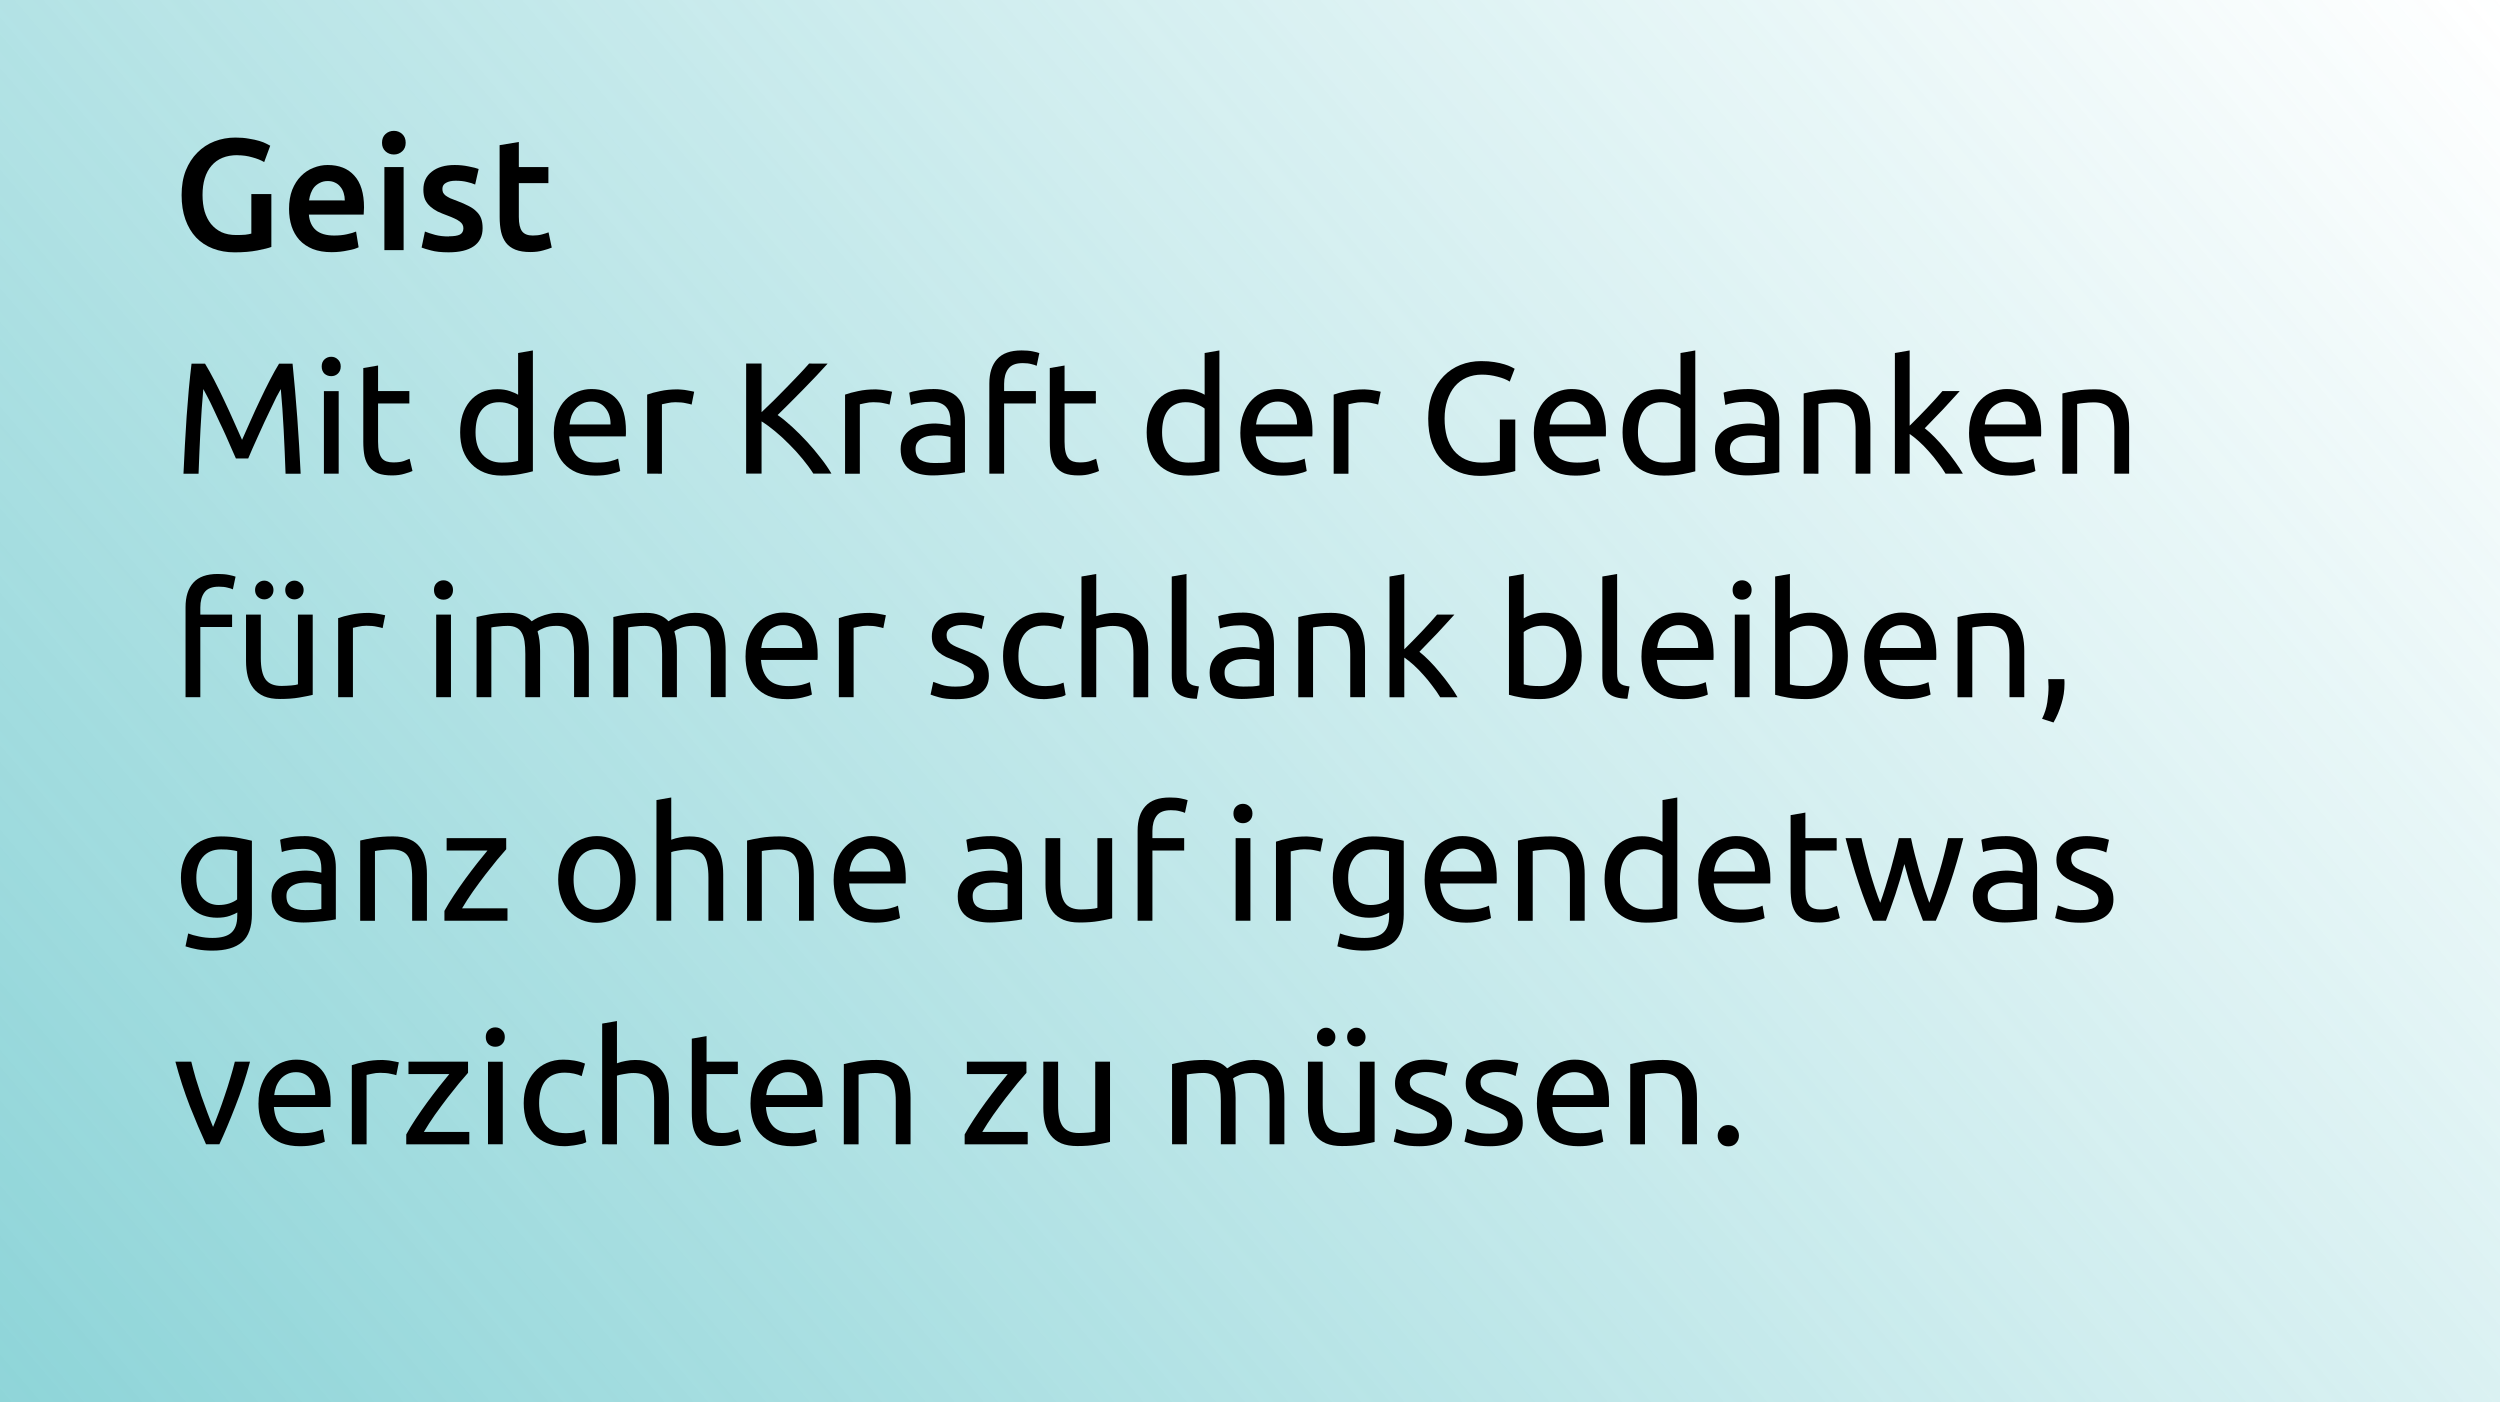 <?xml version="1.0" encoding="UTF-8" standalone="no"?> <svg xmlns:dc="http://purl.org/dc/elements/1.1/" xmlns:cc="http://creativecommons.org/ns#" xmlns:rdf="http://www.w3.org/1999/02/22-rdf-syntax-ns#" xmlns:svg="http://www.w3.org/2000/svg" xmlns="http://www.w3.org/2000/svg" xmlns:xlink="http://www.w3.org/1999/xlink" id="svg1250" viewBox="0 0 89.33 50.1" height="50.1mm" width="89.33mm"> <defs id="defs1244"> <linearGradient gradientTransform="matrix(0.627,0,0,0.507,-78.932,70.935)" gradientUnits="userSpaceOnUse" y2="346.738" x2="268.282" y1="445.46" x1="125.852" id="linearGradient7512" xlink:href="#linearGradient7510"></linearGradient> <linearGradient id="linearGradient7510"> <stop id="stop7506" offset="0" style="stop-color:#45b9bf;stop-opacity:1;"></stop> <stop id="stop7508" offset="1" style="stop-color:#45b9bf;stop-opacity:0;"></stop> </linearGradient> </defs>  <g transform="translate(0,-246.9)" id="layer1"> <path id="Geistbox" d="m 0,246.9 h 89.33 v 50.1 H 0 Z" style="opacity:0.605;fill:url(#linearGradient7512);fill-opacity:1;fill-rule:nonzero;stroke:none;stroke-width:0.564;stroke-linejoin:round;stroke-miterlimit:4;stroke-dasharray:none;stroke-opacity:1"> <title id="title1466">Geist</title> </path> <g id="text7220-2" style="font-style:normal;font-weight:normal;font-size:8.513px;line-height:7.521px;font-family:Sans;letter-spacing:0px;word-spacing:0px;fill:#000000;fill-opacity:1;stroke:none;stroke-width:0.213px;stroke-linecap:butt;stroke-linejoin:miter;stroke-opacity:1" aria-label="Geist Mit der Kraft der Gedanken für immer schlank bleiben, ganz ohne auf irgendetwas verzichten zu müssen. "> <path id="path1282" style="font-style:normal;font-variant:normal;font-weight:500;font-stretch:normal;font-size:5.675px;line-height:7.521px;font-family:Ubuntu;-inkscape-font-specification:'Ubuntu Medium';stroke-width:0.213px" d="m 8.486,252.444 q -0.607,0 -0.931,0.38 -0.318,0.375 -0.318,1.044 0,0.318 0.074,0.585 0.079,0.261 0.227,0.448 0.153,0.187 0.375,0.295 0.227,0.102 0.528,0.102 0.187,0 0.324,-0.011 0.136,-0.017 0.216,-0.04 v -1.413 h 0.715 v 1.89 q -0.148,0.057 -0.499,0.125 -0.352,0.068 -0.812,0.068 -0.426,0 -0.778,-0.136 -0.352,-0.136 -0.602,-0.397 -0.244,-0.261 -0.38,-0.641 -0.136,-0.38 -0.136,-0.874 0,-0.494 0.148,-0.874 0.153,-0.38 0.414,-0.641 0.261,-0.267 0.613,-0.403 0.352,-0.136 0.749,-0.136 0.272,0 0.482,0.04 0.216,0.034 0.369,0.08 0.153,0.045 0.25,0.097 0.102,0.051 0.142,0.074 l -0.216,0.585 q -0.17,-0.102 -0.426,-0.17 -0.25,-0.074 -0.528,-0.074 z"></path> <path id="path1284" style="font-style:normal;font-variant:normal;font-weight:500;font-stretch:normal;font-size:5.675px;line-height:7.521px;font-family:Ubuntu;-inkscape-font-specification:'Ubuntu Medium';stroke-width:0.213px" d="m 10.328,254.368 q 0,-0.392 0.114,-0.687 0.119,-0.295 0.312,-0.488 0.193,-0.199 0.443,-0.295 0.25,-0.102 0.511,-0.102 0.613,0 0.953,0.38 0.346,0.38 0.346,1.135 0,0.057 -0.006,0.131 0,0.068 -0.006,0.125 H 11.037 q 0.028,0.358 0.25,0.556 0.227,0.193 0.653,0.193 0.25,0 0.454,-0.045 0.21,-0.045 0.329,-0.097 l 0.091,0.562 q -0.057,0.028 -0.159,0.062 -0.096,0.028 -0.227,0.051 -0.125,0.028 -0.272,0.045 -0.148,0.017 -0.301,0.017 -0.392,0 -0.681,-0.114 -0.289,-0.119 -0.477,-0.324 -0.187,-0.21 -0.278,-0.488 -0.091,-0.284 -0.091,-0.619 z m 1.992,-0.306 q 0,-0.142 -0.04,-0.267 -0.04,-0.131 -0.119,-0.221 -0.074,-0.097 -0.187,-0.148 -0.108,-0.057 -0.261,-0.057 -0.159,0 -0.278,0.062 -0.119,0.057 -0.204,0.153 -0.079,0.097 -0.125,0.221 -0.045,0.125 -0.062,0.255 z"></path> <path id="path1286" style="font-style:normal;font-variant:normal;font-weight:500;font-stretch:normal;font-size:5.675px;line-height:7.521px;font-family:Ubuntu;-inkscape-font-specification:'Ubuntu Medium';stroke-width:0.213px" d="m 14.422,255.838 h -0.687 v -2.968 h 0.687 z m 0.074,-3.837 q 0,0.193 -0.125,0.306 -0.125,0.114 -0.295,0.114 -0.176,0 -0.301,-0.114 -0.125,-0.114 -0.125,-0.306 0,-0.199 0.125,-0.312 0.125,-0.114 0.301,-0.114 0.17,0 0.295,0.114 0.125,0.114 0.125,0.312 z"></path> <path id="path1288" style="font-style:normal;font-variant:normal;font-weight:500;font-stretch:normal;font-size:5.675px;line-height:7.521px;font-family:Ubuntu;-inkscape-font-specification:'Ubuntu Medium';stroke-width:0.213px" d="m 16.036,255.344 q 0.272,0 0.397,-0.062 0.125,-0.068 0.125,-0.227 0,-0.148 -0.136,-0.244 -0.131,-0.097 -0.437,-0.21 -0.187,-0.068 -0.346,-0.142 -0.153,-0.08 -0.267,-0.182 -0.114,-0.102 -0.182,-0.244 -0.062,-0.148 -0.062,-0.358 0,-0.409 0.301,-0.641 0.301,-0.238 0.817,-0.238 0.261,0 0.499,0.051 0.238,0.045 0.358,0.091 l -0.125,0.556 q -0.114,-0.051 -0.289,-0.091 -0.176,-0.045 -0.409,-0.045 -0.21,0 -0.341,0.074 -0.131,0.068 -0.131,0.216 0,0.074 0.023,0.131 0.028,0.057 0.091,0.108 0.062,0.045 0.165,0.097 0.102,0.045 0.25,0.097 0.244,0.091 0.414,0.182 0.17,0.085 0.278,0.199 0.114,0.108 0.165,0.25 0.051,0.142 0.051,0.341 0,0.426 -0.318,0.647 -0.312,0.216 -0.897,0.216 -0.392,0 -0.63,-0.068 -0.238,-0.062 -0.335,-0.102 l 0.119,-0.573 q 0.153,0.062 0.363,0.119 0.216,0.057 0.488,0.057 z"></path> <path id="path1290" style="font-style:normal;font-variant:normal;font-weight:500;font-stretch:normal;font-size:5.675px;line-height:7.521px;font-family:Ubuntu;-inkscape-font-specification:'Ubuntu Medium';stroke-width:0.213px" d="m 17.852,252.087 0.687,-0.114 v 0.897 h 1.056 v 0.573 h -1.056 v 1.209 q 0,0.358 0.114,0.511 0.114,0.153 0.386,0.153 0.187,0 0.329,-0.04 0.148,-0.04 0.233,-0.074 l 0.114,0.545 q -0.119,0.051 -0.312,0.102 -0.193,0.057 -0.454,0.057 -0.318,0 -0.533,-0.085 -0.21,-0.085 -0.335,-0.244 -0.125,-0.165 -0.176,-0.392 -0.051,-0.233 -0.051,-0.528 z"></path> <path id="path1292" style="font-style:normal;font-variant:normal;font-weight:normal;font-stretch:normal;font-size:5.675px;line-height:7.521px;font-family:Ubuntu;-inkscape-font-specification:Ubuntu;stroke-width:0.213px" d="m 8.429,263.281 q -0.057,-0.136 -0.153,-0.346 -0.091,-0.21 -0.199,-0.454 -0.108,-0.244 -0.233,-0.499 -0.119,-0.261 -0.227,-0.488 -0.108,-0.233 -0.204,-0.414 -0.091,-0.182 -0.148,-0.278 -0.062,0.67 -0.102,1.453 -0.04,0.778 -0.068,1.572 H 6.556 q 0.023,-0.511 0.051,-1.027 0.028,-0.522 0.062,-1.022 0.04,-0.505 0.079,-0.982 0.045,-0.477 0.096,-0.902 h 0.482 q 0.153,0.25 0.329,0.59 0.176,0.341 0.352,0.715 0.176,0.369 0.341,0.743 0.165,0.369 0.301,0.675 0.136,-0.306 0.301,-0.675 0.165,-0.375 0.341,-0.743 0.176,-0.375 0.352,-0.715 0.176,-0.341 0.329,-0.59 h 0.482 q 0.193,1.901 0.289,3.933 h -0.539 q -0.028,-0.795 -0.068,-1.572 -0.04,-0.783 -0.102,-1.453 -0.057,0.097 -0.153,0.278 -0.091,0.182 -0.199,0.414 -0.108,0.227 -0.233,0.488 -0.119,0.255 -0.227,0.499 -0.108,0.244 -0.204,0.454 -0.091,0.21 -0.148,0.346 z"></path> <path id="path1294" style="font-style:normal;font-variant:normal;font-weight:normal;font-stretch:normal;font-size:5.675px;line-height:7.521px;font-family:Ubuntu;-inkscape-font-specification:Ubuntu;stroke-width:0.213px" d="m 12.102,263.826 h -0.528 v -2.951 h 0.528 z m -0.267,-3.485 q -0.142,0 -0.244,-0.091 -0.096,-0.097 -0.096,-0.255 0,-0.159 0.096,-0.25 0.102,-0.097 0.244,-0.097 0.142,0 0.238,0.097 0.102,0.091 0.102,0.25 0,0.159 -0.102,0.255 -0.096,0.091 -0.238,0.091 z"></path> <path id="path1296" style="font-style:normal;font-variant:normal;font-weight:normal;font-stretch:normal;font-size:5.675px;line-height:7.521px;font-family:Ubuntu;-inkscape-font-specification:Ubuntu;stroke-width:0.213px" d="m 13.509,260.874 h 1.118 v 0.443 h -1.118 v 1.362 q 0,0.221 0.034,0.369 0.034,0.142 0.102,0.227 0.068,0.08 0.17,0.114 0.102,0.034 0.238,0.034 0.238,0 0.38,-0.051 0.148,-0.057 0.204,-0.08 l 0.102,0.437 q -0.079,0.04 -0.278,0.097 -0.199,0.062 -0.454,0.062 -0.301,0 -0.499,-0.074 -0.193,-0.08 -0.312,-0.233 -0.119,-0.153 -0.17,-0.375 -0.045,-0.227 -0.045,-0.522 v -2.633 l 0.528,-0.091 z"></path> <path id="path1298" style="font-style:normal;font-variant:normal;font-weight:normal;font-stretch:normal;font-size:5.675px;line-height:7.521px;font-family:Ubuntu;-inkscape-font-specification:Ubuntu;stroke-width:0.213px" d="m 18.513,261.499 q -0.096,-0.08 -0.278,-0.153 -0.182,-0.074 -0.397,-0.074 -0.227,0 -0.392,0.085 -0.159,0.08 -0.261,0.227 -0.102,0.142 -0.148,0.341 -0.045,0.199 -0.045,0.426 0,0.516 0.255,0.8 0.255,0.278 0.681,0.278 0.216,0 0.358,-0.017 0.148,-0.023 0.227,-0.045 z m 0,-1.986 0.528,-0.091 v 4.319 q -0.182,0.051 -0.465,0.102 -0.284,0.051 -0.653,0.051 -0.341,0 -0.613,-0.108 -0.272,-0.108 -0.465,-0.306 -0.193,-0.199 -0.301,-0.482 -0.102,-0.289 -0.102,-0.647 0,-0.341 0.085,-0.624 0.091,-0.284 0.261,-0.488 0.17,-0.204 0.414,-0.318 0.25,-0.114 0.568,-0.114 0.255,0 0.448,0.068 0.199,0.068 0.295,0.131 z"></path> <path id="path1300" style="font-style:normal;font-variant:normal;font-weight:normal;font-stretch:normal;font-size:5.675px;line-height:7.521px;font-family:Ubuntu;-inkscape-font-specification:Ubuntu;stroke-width:0.213px" d="m 19.789,262.356 q 0,-0.392 0.114,-0.681 0.114,-0.295 0.301,-0.488 0.187,-0.193 0.431,-0.289 0.244,-0.097 0.499,-0.097 0.596,0 0.914,0.375 0.318,0.369 0.318,1.129 0,0.034 0,0.091 0,0.051 -0.006,0.097 H 20.34 q 0.034,0.46 0.267,0.698 0.233,0.238 0.726,0.238 0.278,0 0.465,-0.045 0.193,-0.051 0.289,-0.097 l 0.074,0.443 q -0.096,0.051 -0.341,0.108 -0.238,0.057 -0.545,0.057 -0.386,0 -0.67,-0.114 -0.278,-0.119 -0.46,-0.324 -0.182,-0.204 -0.272,-0.482 -0.085,-0.284 -0.085,-0.619 z m 2.026,-0.289 q 0.006,-0.358 -0.182,-0.585 -0.182,-0.233 -0.505,-0.233 -0.182,0 -0.324,0.074 -0.136,0.068 -0.233,0.182 -0.096,0.114 -0.153,0.261 -0.051,0.148 -0.068,0.301 z"></path> <path id="path1302" style="font-style:normal;font-variant:normal;font-weight:normal;font-stretch:normal;font-size:5.675px;line-height:7.521px;font-family:Ubuntu;-inkscape-font-specification:Ubuntu;stroke-width:0.213px" d="m 24.214,260.812 q 0.068,0 0.153,0.011 0.091,0.006 0.176,0.023 0.085,0.011 0.153,0.028 0.074,0.011 0.108,0.023 l -0.091,0.46 q -0.062,-0.023 -0.21,-0.051 -0.142,-0.034 -0.369,-0.034 -0.148,0 -0.295,0.034 -0.142,0.028 -0.187,0.04 v 2.48 H 23.124 v -2.826 q 0.187,-0.068 0.465,-0.125 0.278,-0.062 0.624,-0.062 z"></path> <path id="path1304" style="font-style:normal;font-variant:normal;font-weight:normal;font-stretch:normal;font-size:5.675px;line-height:7.521px;font-family:Ubuntu;-inkscape-font-specification:Ubuntu;stroke-width:0.213px" d="m 29.573,259.892 q -0.176,0.193 -0.397,0.431 -0.221,0.233 -0.465,0.482 -0.238,0.244 -0.477,0.482 -0.238,0.238 -0.448,0.443 0.244,0.17 0.516,0.42 0.272,0.25 0.533,0.533 0.261,0.284 0.488,0.579 0.233,0.295 0.386,0.562 h -0.647 q -0.17,-0.267 -0.392,-0.533 -0.221,-0.272 -0.471,-0.516 -0.244,-0.25 -0.499,-0.46 -0.25,-0.21 -0.488,-0.358 v 1.867 h -0.551 v -3.933 h 0.551 v 1.737 q 0.199,-0.187 0.437,-0.42 0.238,-0.238 0.471,-0.477 0.233,-0.238 0.437,-0.454 0.21,-0.221 0.352,-0.386 z"></path> <path id="path1306" style="font-style:normal;font-variant:normal;font-weight:normal;font-stretch:normal;font-size:5.675px;line-height:7.521px;font-family:Ubuntu;-inkscape-font-specification:Ubuntu;stroke-width:0.213px" d="m 31.286,260.812 q 0.068,0 0.153,0.011 0.091,0.006 0.176,0.023 0.085,0.011 0.153,0.028 0.074,0.011 0.108,0.023 l -0.091,0.46 q -0.062,-0.023 -0.21,-0.051 -0.142,-0.034 -0.369,-0.034 -0.148,0 -0.295,0.034 -0.142,0.028 -0.187,0.04 v 2.48 h -0.528 v -2.826 q 0.187,-0.068 0.465,-0.125 0.278,-0.062 0.624,-0.062 z"></path> <path id="path1308" style="font-style:normal;font-variant:normal;font-weight:normal;font-stretch:normal;font-size:5.675px;line-height:7.521px;font-family:Ubuntu;-inkscape-font-specification:Ubuntu;stroke-width:0.213px" d="m 33.39,263.445 q 0.187,0 0.329,-0.006 0.148,-0.011 0.244,-0.034 v -0.88 q -0.057,-0.028 -0.187,-0.045 -0.125,-0.023 -0.306,-0.023 -0.119,0 -0.255,0.017 -0.131,0.017 -0.244,0.074 -0.108,0.051 -0.182,0.148 -0.074,0.091 -0.074,0.244 0,0.284 0.182,0.397 0.182,0.108 0.494,0.108 z m -0.045,-2.645 q 0.318,0 0.533,0.085 0.221,0.08 0.352,0.233 0.136,0.148 0.193,0.358 0.057,0.204 0.057,0.454 v 1.845 q -0.068,0.011 -0.193,0.034 -0.119,0.017 -0.272,0.034 -0.153,0.017 -0.335,0.028 -0.176,0.017 -0.352,0.017 -0.25,0 -0.46,-0.051 -0.21,-0.051 -0.363,-0.159 -0.153,-0.114 -0.238,-0.295 -0.085,-0.182 -0.085,-0.437 0,-0.244 0.096,-0.42 0.102,-0.176 0.272,-0.284 0.17,-0.108 0.397,-0.159 0.227,-0.051 0.477,-0.051 0.079,0 0.165,0.011 0.085,0.006 0.159,0.023 0.079,0.011 0.136,0.023 0.057,0.011 0.079,0.017 v -0.148 q 0,-0.131 -0.028,-0.255 -0.028,-0.131 -0.102,-0.227 -0.074,-0.102 -0.204,-0.159 -0.125,-0.062 -0.329,-0.062 -0.261,0 -0.46,0.04 -0.193,0.034 -0.289,0.074 l -0.062,-0.437 q 0.102,-0.045 0.341,-0.085 0.238,-0.045 0.516,-0.045 z"></path> <path id="path1310" style="font-style:normal;font-variant:normal;font-weight:normal;font-stretch:normal;font-size:5.675px;line-height:7.521px;font-family:Ubuntu;-inkscape-font-specification:Ubuntu;stroke-width:0.213px" d="m 36.503,259.421 q 0.233,0 0.397,0.034 0.17,0.034 0.238,0.062 l -0.096,0.454 q -0.068,-0.034 -0.193,-0.062 -0.125,-0.034 -0.306,-0.034 -0.369,0 -0.516,0.204 -0.148,0.199 -0.148,0.539 v 0.255 h 1.135 v 0.443 h -1.135 v 2.509 h -0.528 v -3.218 q 0,-0.568 0.278,-0.874 0.278,-0.312 0.874,-0.312 z"></path> <path id="path1312" style="font-style:normal;font-variant:normal;font-weight:normal;font-stretch:normal;font-size:5.675px;line-height:7.521px;font-family:Ubuntu;-inkscape-font-specification:Ubuntu;stroke-width:0.213px" d="m 38.039,260.874 h 1.118 v 0.443 h -1.118 v 1.362 q 0,0.221 0.034,0.369 0.034,0.142 0.102,0.227 0.068,0.08 0.17,0.114 0.102,0.034 0.238,0.034 0.238,0 0.38,-0.051 0.148,-0.057 0.204,-0.08 l 0.102,0.437 q -0.079,0.04 -0.278,0.097 -0.199,0.062 -0.454,0.062 -0.301,0 -0.499,-0.074 -0.193,-0.08 -0.312,-0.233 -0.119,-0.153 -0.17,-0.375 -0.045,-0.227 -0.045,-0.522 v -2.633 l 0.528,-0.091 z"></path> <path id="path1314" style="font-style:normal;font-variant:normal;font-weight:normal;font-stretch:normal;font-size:5.675px;line-height:7.521px;font-family:Ubuntu;-inkscape-font-specification:Ubuntu;stroke-width:0.213px" d="m 43.044,261.499 q -0.096,-0.08 -0.278,-0.153 -0.182,-0.074 -0.397,-0.074 -0.227,0 -0.392,0.085 -0.159,0.08 -0.261,0.227 -0.102,0.142 -0.148,0.341 -0.045,0.199 -0.045,0.426 0,0.516 0.255,0.8 0.255,0.278 0.681,0.278 0.216,0 0.358,-0.017 0.148,-0.023 0.227,-0.045 z m 0,-1.986 0.528,-0.091 v 4.319 q -0.182,0.051 -0.465,0.102 -0.284,0.051 -0.653,0.051 -0.341,0 -0.613,-0.108 -0.272,-0.108 -0.465,-0.306 -0.193,-0.199 -0.301,-0.482 -0.102,-0.289 -0.102,-0.647 0,-0.341 0.085,-0.624 0.091,-0.284 0.261,-0.488 0.17,-0.204 0.414,-0.318 0.25,-0.114 0.568,-0.114 0.255,0 0.448,0.068 0.199,0.068 0.295,0.131 z"></path> <path id="path1316" style="font-style:normal;font-variant:normal;font-weight:normal;font-stretch:normal;font-size:5.675px;line-height:7.521px;font-family:Ubuntu;-inkscape-font-specification:Ubuntu;stroke-width:0.213px" d="m 44.32,262.356 q 0,-0.392 0.114,-0.681 0.114,-0.295 0.301,-0.488 0.187,-0.193 0.431,-0.289 0.244,-0.097 0.499,-0.097 0.596,0 0.914,0.375 0.318,0.369 0.318,1.129 0,0.034 0,0.091 0,0.051 -0.006,0.097 h -2.02 q 0.034,0.46 0.267,0.698 0.233,0.238 0.726,0.238 0.278,0 0.465,-0.045 0.193,-0.051 0.289,-0.097 l 0.074,0.443 q -0.096,0.051 -0.341,0.108 -0.238,0.057 -0.545,0.057 -0.386,0 -0.67,-0.114 -0.278,-0.119 -0.46,-0.324 -0.182,-0.204 -0.272,-0.482 -0.085,-0.284 -0.085,-0.619 z m 2.026,-0.289 q 0.006,-0.358 -0.182,-0.585 -0.182,-0.233 -0.505,-0.233 -0.182,0 -0.324,0.074 -0.136,0.068 -0.233,0.182 -0.096,0.114 -0.153,0.261 -0.051,0.148 -0.068,0.301 z"></path> <path id="path1318" style="font-style:normal;font-variant:normal;font-weight:normal;font-stretch:normal;font-size:5.675px;line-height:7.521px;font-family:Ubuntu;-inkscape-font-specification:Ubuntu;stroke-width:0.213px" d="m 48.745,260.812 q 0.068,0 0.153,0.011 0.091,0.006 0.176,0.023 0.085,0.011 0.153,0.028 0.074,0.011 0.108,0.023 l -0.091,0.46 q -0.062,-0.023 -0.21,-0.051 -0.142,-0.034 -0.369,-0.034 -0.148,0 -0.295,0.034 -0.142,0.028 -0.187,0.04 v 2.48 h -0.528 v -2.826 q 0.187,-0.068 0.465,-0.125 0.278,-0.062 0.624,-0.062 z"></path> <path id="path1320" style="font-style:normal;font-variant:normal;font-weight:normal;font-stretch:normal;font-size:5.675px;line-height:7.521px;font-family:Ubuntu;-inkscape-font-specification:Ubuntu;stroke-width:0.213px" d="m 53.593,261.89 h 0.551 v 1.839 q -0.068,0.023 -0.199,0.051 -0.125,0.028 -0.295,0.057 -0.165,0.028 -0.363,0.045 -0.199,0.023 -0.403,0.023 -0.414,0 -0.755,-0.136 -0.341,-0.136 -0.585,-0.397 -0.244,-0.261 -0.38,-0.641 -0.131,-0.38 -0.131,-0.874 0,-0.494 0.148,-0.874 0.153,-0.386 0.409,-0.647 0.255,-0.261 0.596,-0.397 0.346,-0.136 0.738,-0.136 0.267,0 0.471,0.034 0.21,0.034 0.358,0.08 0.148,0.045 0.238,0.091 0.096,0.045 0.131,0.068 l -0.176,0.46 q -0.165,-0.108 -0.437,-0.176 -0.272,-0.074 -0.556,-0.074 -0.301,0 -0.551,0.108 -0.244,0.108 -0.42,0.312 -0.17,0.204 -0.267,0.499 -0.096,0.289 -0.096,0.653 0,0.352 0.079,0.641 0.085,0.289 0.25,0.499 0.17,0.204 0.414,0.318 0.25,0.114 0.585,0.114 0.238,0 0.403,-0.023 0.17,-0.028 0.244,-0.051 z"></path> <path id="path1322" style="font-style:normal;font-variant:normal;font-weight:normal;font-stretch:normal;font-size:5.675px;line-height:7.521px;font-family:Ubuntu;-inkscape-font-specification:Ubuntu;stroke-width:0.213px" d="m 54.807,262.356 q 0,-0.392 0.114,-0.681 0.114,-0.295 0.301,-0.488 0.187,-0.193 0.431,-0.289 0.244,-0.097 0.499,-0.097 0.596,0 0.914,0.375 0.318,0.369 0.318,1.129 0,0.034 0,0.091 0,0.051 -0.006,0.097 h -2.02 q 0.034,0.46 0.267,0.698 0.233,0.238 0.726,0.238 0.278,0 0.465,-0.045 0.193,-0.051 0.289,-0.097 l 0.074,0.443 q -0.096,0.051 -0.341,0.108 -0.238,0.057 -0.545,0.057 -0.386,0 -0.67,-0.114 -0.278,-0.119 -0.46,-0.324 -0.182,-0.204 -0.272,-0.482 -0.085,-0.284 -0.085,-0.619 z m 2.026,-0.289 q 0.006,-0.358 -0.182,-0.585 -0.182,-0.233 -0.505,-0.233 -0.182,0 -0.324,0.074 -0.136,0.068 -0.233,0.182 -0.096,0.114 -0.153,0.261 -0.051,0.148 -0.068,0.301 z"></path> <path id="path1324" style="font-style:normal;font-variant:normal;font-weight:normal;font-stretch:normal;font-size:5.675px;line-height:7.521px;font-family:Ubuntu;-inkscape-font-specification:Ubuntu;stroke-width:0.213px" d="m 60.048,261.499 q -0.096,-0.08 -0.278,-0.153 -0.182,-0.074 -0.397,-0.074 -0.227,0 -0.392,0.085 -0.159,0.08 -0.261,0.227 -0.102,0.142 -0.148,0.341 -0.045,0.199 -0.045,0.426 0,0.516 0.255,0.8 0.255,0.278 0.681,0.278 0.216,0 0.358,-0.017 0.148,-0.023 0.227,-0.045 z m 0,-1.986 0.528,-0.091 v 4.319 q -0.182,0.051 -0.465,0.102 -0.284,0.051 -0.653,0.051 -0.341,0 -0.613,-0.108 -0.272,-0.108 -0.465,-0.306 -0.193,-0.199 -0.301,-0.482 -0.102,-0.289 -0.102,-0.647 0,-0.341 0.085,-0.624 0.091,-0.284 0.261,-0.488 0.17,-0.204 0.414,-0.318 0.25,-0.114 0.568,-0.114 0.255,0 0.448,0.068 0.199,0.068 0.295,0.131 z"></path> <path id="path1326" style="font-style:normal;font-variant:normal;font-weight:normal;font-stretch:normal;font-size:5.675px;line-height:7.521px;font-family:Ubuntu;-inkscape-font-specification:Ubuntu;stroke-width:0.213px" d="m 62.488,263.445 q 0.187,0 0.329,-0.006 0.148,-0.011 0.244,-0.034 v -0.88 q -0.057,-0.028 -0.187,-0.045 -0.125,-0.023 -0.306,-0.023 -0.119,0 -0.255,0.017 -0.131,0.017 -0.244,0.074 -0.108,0.051 -0.182,0.148 -0.074,0.091 -0.074,0.244 0,0.284 0.182,0.397 0.182,0.108 0.494,0.108 z m -0.045,-2.645 q 0.318,0 0.533,0.085 0.221,0.08 0.352,0.233 0.136,0.148 0.193,0.358 0.057,0.204 0.057,0.454 v 1.845 q -0.068,0.011 -0.193,0.034 -0.119,0.017 -0.272,0.034 -0.153,0.017 -0.335,0.028 -0.176,0.017 -0.352,0.017 -0.25,0 -0.46,-0.051 -0.21,-0.051 -0.363,-0.159 -0.153,-0.114 -0.238,-0.295 -0.085,-0.182 -0.085,-0.437 0,-0.244 0.096,-0.42 0.102,-0.176 0.272,-0.284 0.17,-0.108 0.397,-0.159 0.227,-0.051 0.477,-0.051 0.079,0 0.165,0.011 0.085,0.006 0.159,0.023 0.079,0.011 0.136,0.023 0.057,0.011 0.079,0.017 v -0.148 q 0,-0.131 -0.028,-0.255 -0.028,-0.131 -0.102,-0.227 -0.074,-0.102 -0.204,-0.159 -0.125,-0.062 -0.329,-0.062 -0.261,0 -0.46,0.04 -0.193,0.034 -0.289,0.074 l -0.062,-0.437 q 0.102,-0.045 0.341,-0.085 0.238,-0.045 0.516,-0.045 z"></path> <path id="path1328" style="font-style:normal;font-variant:normal;font-weight:normal;font-stretch:normal;font-size:5.675px;line-height:7.521px;font-family:Ubuntu;-inkscape-font-specification:Ubuntu;stroke-width:0.213px" d="m 64.449,260.959 q 0.182,-0.045 0.482,-0.097 0.301,-0.051 0.692,-0.051 0.352,0 0.585,0.102 0.233,0.097 0.369,0.278 0.142,0.176 0.199,0.426 0.057,0.25 0.057,0.551 v 1.657 h -0.528 v -1.544 q 0,-0.272 -0.04,-0.465 -0.034,-0.193 -0.119,-0.312 -0.085,-0.119 -0.227,-0.17 -0.142,-0.057 -0.352,-0.057 -0.085,0 -0.176,0.006 -0.091,0.006 -0.176,0.017 -0.079,0.006 -0.148,0.017 -0.062,0.011 -0.091,0.017 v 2.492 H 64.449 Z"></path> <path id="path1330" style="font-style:normal;font-variant:normal;font-weight:normal;font-stretch:normal;font-size:5.675px;line-height:7.521px;font-family:Ubuntu;-inkscape-font-specification:Ubuntu;stroke-width:0.213px" d="m 68.775,262.202 q 0.17,0.131 0.358,0.324 0.193,0.193 0.375,0.42 0.187,0.221 0.352,0.454 0.165,0.227 0.278,0.426 h -0.619 q -0.119,-0.199 -0.278,-0.403 -0.153,-0.21 -0.324,-0.397 -0.17,-0.193 -0.346,-0.352 -0.176,-0.159 -0.335,-0.267 v 1.419 h -0.528 v -4.313 l 0.528,-0.091 v 2.69 q 0.136,-0.136 0.301,-0.301 0.165,-0.165 0.324,-0.335 0.159,-0.17 0.301,-0.324 0.142,-0.159 0.244,-0.278 h 0.619 q -0.131,0.142 -0.284,0.312 -0.153,0.17 -0.318,0.346 -0.165,0.17 -0.335,0.346 -0.165,0.17 -0.312,0.324 z"></path> <path id="path1332" style="font-style:normal;font-variant:normal;font-weight:normal;font-stretch:normal;font-size:5.675px;line-height:7.521px;font-family:Ubuntu;-inkscape-font-specification:Ubuntu;stroke-width:0.213px" d="m 70.359,262.356 q 0,-0.392 0.114,-0.681 0.114,-0.295 0.301,-0.488 0.187,-0.193 0.431,-0.289 0.244,-0.097 0.499,-0.097 0.596,0 0.914,0.375 0.318,0.369 0.318,1.129 0,0.034 0,0.091 0,0.051 -0.006,0.097 H 70.909 q 0.034,0.46 0.267,0.698 0.233,0.238 0.726,0.238 0.278,0 0.465,-0.045 0.193,-0.051 0.289,-0.097 l 0.074,0.443 q -0.096,0.051 -0.341,0.108 -0.238,0.057 -0.545,0.057 -0.386,0 -0.67,-0.114 -0.278,-0.119 -0.46,-0.324 -0.182,-0.204 -0.272,-0.482 -0.085,-0.284 -0.085,-0.619 z m 2.026,-0.289 q 0.006,-0.358 -0.182,-0.585 -0.182,-0.233 -0.505,-0.233 -0.182,0 -0.324,0.074 -0.136,0.068 -0.233,0.182 -0.096,0.114 -0.153,0.261 -0.051,0.148 -0.068,0.301 z"></path> <path id="path1334" style="font-style:normal;font-variant:normal;font-weight:normal;font-stretch:normal;font-size:5.675px;line-height:7.521px;font-family:Ubuntu;-inkscape-font-specification:Ubuntu;stroke-width:0.213px" d="m 73.694,260.959 q 0.182,-0.045 0.482,-0.097 0.301,-0.051 0.692,-0.051 0.352,0 0.585,0.102 0.233,0.097 0.369,0.278 0.142,0.176 0.199,0.426 0.057,0.25 0.057,0.551 v 1.657 h -0.528 v -1.544 q 0,-0.272 -0.04,-0.465 -0.034,-0.193 -0.119,-0.312 -0.085,-0.119 -0.227,-0.17 -0.142,-0.057 -0.352,-0.057 -0.085,0 -0.176,0.006 -0.091,0.006 -0.176,0.017 -0.079,0.006 -0.148,0.017 -0.062,0.011 -0.091,0.017 v 2.492 h -0.528 z"></path> <path id="path1336" style="font-style:normal;font-variant:normal;font-weight:normal;font-stretch:normal;font-size:5.675px;line-height:7.521px;font-family:Ubuntu;-inkscape-font-specification:Ubuntu;stroke-width:0.213px" d="m 7.782,267.409 q 0.233,0 0.397,0.034 0.17,0.034 0.238,0.062 l -0.096,0.454 q -0.068,-0.034 -0.193,-0.062 -0.125,-0.034 -0.306,-0.034 -0.369,0 -0.516,0.204 -0.148,0.199 -0.148,0.539 v 0.255 h 1.135 v 0.443 H 7.158 v 2.509 H 6.63 v -3.218 q 0,-0.568 0.278,-0.874 0.278,-0.312 0.874,-0.312 z"></path> <path id="path1338" style="font-style:normal;font-variant:normal;font-weight:normal;font-stretch:normal;font-size:5.675px;line-height:7.521px;font-family:Ubuntu;-inkscape-font-specification:Ubuntu;stroke-width:0.213px" d="m 11.174,271.728 q -0.182,0.045 -0.482,0.097 -0.295,0.051 -0.687,0.051 -0.341,0 -0.573,-0.097 -0.233,-0.102 -0.375,-0.284 -0.142,-0.182 -0.204,-0.426 -0.062,-0.25 -0.062,-0.551 v -1.657 h 0.528 v 1.544 q 0,0.539 0.17,0.772 0.17,0.233 0.573,0.233 0.085,0 0.176,-0.006 0.091,-0.006 0.17,-0.011 0.079,-0.011 0.142,-0.017 0.068,-0.011 0.096,-0.023 v -2.492 h 0.528 z m -1.731,-3.411 q -0.131,0 -0.233,-0.091 -0.096,-0.097 -0.096,-0.244 0,-0.148 0.096,-0.238 0.102,-0.097 0.233,-0.097 0.131,0 0.227,0.097 0.102,0.091 0.102,0.238 0,0.148 -0.102,0.244 -0.096,0.091 -0.227,0.091 z m 1.078,0 q -0.131,0 -0.233,-0.091 -0.096,-0.097 -0.096,-0.244 0,-0.148 0.096,-0.238 0.102,-0.097 0.233,-0.097 0.131,0 0.227,0.097 0.102,0.091 0.102,0.238 0,0.148 -0.102,0.244 -0.096,0.091 -0.227,0.091 z"></path> <path id="path1340" style="font-style:normal;font-variant:normal;font-weight:normal;font-stretch:normal;font-size:5.675px;line-height:7.521px;font-family:Ubuntu;-inkscape-font-specification:Ubuntu;stroke-width:0.213px" d="m 13.173,268.799 q 0.068,0 0.153,0.011 0.091,0.006 0.176,0.023 0.085,0.011 0.153,0.028 0.074,0.011 0.108,0.023 l -0.091,0.46 q -0.062,-0.023 -0.21,-0.051 -0.142,-0.034 -0.369,-0.034 -0.148,0 -0.295,0.034 -0.142,0.028 -0.187,0.04 v 2.48 h -0.528 v -2.826 q 0.187,-0.068 0.465,-0.125 0.278,-0.062 0.624,-0.062 z"></path> <path id="path1342" style="font-style:normal;font-variant:normal;font-weight:normal;font-stretch:normal;font-size:5.675px;line-height:7.521px;font-family:Ubuntu;-inkscape-font-specification:Ubuntu;stroke-width:0.213px" d="m 16.114,271.813 h -0.528 v -2.951 h 0.528 z m -0.267,-3.485 q -0.142,0 -0.244,-0.091 -0.096,-0.097 -0.096,-0.255 0,-0.159 0.096,-0.25 0.102,-0.097 0.244,-0.097 0.142,0 0.238,0.097 0.102,0.091 0.102,0.25 0,0.159 -0.102,0.255 -0.096,0.091 -0.238,0.091 z"></path> <path id="path1344" style="font-style:normal;font-variant:normal;font-weight:normal;font-stretch:normal;font-size:5.675px;line-height:7.521px;font-family:Ubuntu;-inkscape-font-specification:Ubuntu;stroke-width:0.213px" d="m 17.028,268.947 q 0.182,-0.045 0.477,-0.097 0.301,-0.051 0.692,-0.051 0.284,0 0.477,0.08 0.193,0.074 0.324,0.221 0.04,-0.028 0.125,-0.08 0.085,-0.051 0.21,-0.097 0.125,-0.051 0.278,-0.085 0.153,-0.04 0.329,-0.04 0.341,0 0.556,0.102 0.216,0.097 0.335,0.278 0.125,0.182 0.165,0.431 0.045,0.25 0.045,0.545 v 1.657 h -0.528 v -1.544 q 0,-0.261 -0.028,-0.448 -0.023,-0.187 -0.096,-0.312 -0.068,-0.125 -0.193,-0.182 -0.119,-0.062 -0.312,-0.062 -0.267,0 -0.443,0.074 -0.17,0.068 -0.233,0.125 0.045,0.148 0.068,0.324 0.023,0.176 0.023,0.369 v 1.657 h -0.528 v -1.544 q 0,-0.261 -0.028,-0.448 -0.028,-0.187 -0.102,-0.312 -0.068,-0.125 -0.193,-0.182 -0.119,-0.062 -0.306,-0.062 -0.079,0 -0.17,0.006 -0.091,0.006 -0.176,0.017 -0.079,0.006 -0.148,0.017 -0.068,0.011 -0.091,0.017 v 2.492 h -0.528 z"></path> <path id="path1346" style="font-style:normal;font-variant:normal;font-weight:normal;font-stretch:normal;font-size:5.675px;line-height:7.521px;font-family:Ubuntu;-inkscape-font-specification:Ubuntu;stroke-width:0.213px" d="m 21.916,268.947 q 0.182,-0.045 0.477,-0.097 0.301,-0.051 0.692,-0.051 0.284,0 0.477,0.08 0.193,0.074 0.324,0.221 0.04,-0.028 0.125,-0.08 0.085,-0.051 0.21,-0.097 0.125,-0.051 0.278,-0.085 0.153,-0.04 0.329,-0.04 0.341,0 0.556,0.102 0.216,0.097 0.335,0.278 0.125,0.182 0.165,0.431 0.045,0.25 0.045,0.545 v 1.657 h -0.528 v -1.544 q 0,-0.261 -0.028,-0.448 -0.023,-0.187 -0.096,-0.312 -0.068,-0.125 -0.193,-0.182 -0.119,-0.062 -0.312,-0.062 -0.267,0 -0.443,0.074 -0.17,0.068 -0.233,0.125 0.045,0.148 0.068,0.324 0.023,0.176 0.023,0.369 v 1.657 h -0.528 v -1.544 q 0,-0.261 -0.028,-0.448 -0.028,-0.187 -0.102,-0.312 -0.068,-0.125 -0.193,-0.182 -0.119,-0.062 -0.306,-0.062 -0.079,0 -0.17,0.006 -0.091,0.006 -0.176,0.017 -0.079,0.006 -0.148,0.017 -0.068,0.011 -0.091,0.017 v 2.492 h -0.528 z"></path> <path id="path1348" style="font-style:normal;font-variant:normal;font-weight:normal;font-stretch:normal;font-size:5.675px;line-height:7.521px;font-family:Ubuntu;-inkscape-font-specification:Ubuntu;stroke-width:0.213px" d="m 26.64,270.343 q 0,-0.392 0.114,-0.681 0.114,-0.295 0.301,-0.488 0.187,-0.193 0.431,-0.289 0.244,-0.097 0.499,-0.097 0.596,0 0.914,0.375 0.318,0.369 0.318,1.129 0,0.034 0,0.091 0,0.051 -0.006,0.097 h -2.02 q 0.034,0.46 0.267,0.698 0.233,0.238 0.726,0.238 0.278,0 0.465,-0.045 0.193,-0.051 0.289,-0.097 l 0.074,0.443 q -0.096,0.051 -0.341,0.108 -0.238,0.057 -0.545,0.057 -0.386,0 -0.67,-0.114 -0.278,-0.119 -0.46,-0.324 -0.182,-0.204 -0.272,-0.482 -0.085,-0.284 -0.085,-0.619 z m 2.026,-0.289 q 0.006,-0.358 -0.182,-0.585 -0.182,-0.233 -0.505,-0.233 -0.182,0 -0.324,0.074 -0.136,0.068 -0.233,0.182 -0.096,0.114 -0.153,0.261 -0.051,0.148 -0.068,0.301 z"></path> <path id="path1350" style="font-style:normal;font-variant:normal;font-weight:normal;font-stretch:normal;font-size:5.675px;line-height:7.521px;font-family:Ubuntu;-inkscape-font-specification:Ubuntu;stroke-width:0.213px" d="m 31.064,268.799 q 0.068,0 0.153,0.011 0.091,0.006 0.176,0.023 0.085,0.011 0.153,0.028 0.074,0.011 0.108,0.023 l -0.091,0.46 q -0.062,-0.023 -0.21,-0.051 -0.142,-0.034 -0.369,-0.034 -0.148,0 -0.295,0.034 -0.142,0.028 -0.187,0.04 v 2.48 h -0.528 v -2.826 q 0.187,-0.068 0.465,-0.125 0.278,-0.062 0.624,-0.062 z"></path> <path id="path1352" style="font-style:normal;font-variant:normal;font-weight:normal;font-stretch:normal;font-size:5.675px;line-height:7.521px;font-family:Ubuntu;-inkscape-font-specification:Ubuntu;stroke-width:0.213px" d="m 34.164,271.433 q 0.324,0 0.477,-0.085 0.159,-0.085 0.159,-0.272 0,-0.193 -0.153,-0.306 -0.153,-0.114 -0.505,-0.255 -0.17,-0.068 -0.329,-0.136 -0.153,-0.074 -0.267,-0.17 -0.114,-0.097 -0.182,-0.233 -0.068,-0.136 -0.068,-0.335 0,-0.392 0.289,-0.619 0.289,-0.233 0.789,-0.233 0.125,0 0.25,0.017 0.125,0.011 0.233,0.034 0.108,0.017 0.187,0.04 0.085,0.023 0.131,0.04 l -0.096,0.454 q -0.085,-0.045 -0.267,-0.091 -0.182,-0.051 -0.437,-0.051 -0.221,0 -0.386,0.091 -0.165,0.085 -0.165,0.272 0,0.097 0.034,0.17 0.04,0.074 0.114,0.136 0.079,0.057 0.193,0.108 0.114,0.051 0.272,0.108 0.21,0.08 0.375,0.159 0.165,0.074 0.278,0.176 0.119,0.102 0.182,0.25 0.062,0.142 0.062,0.352 0,0.409 -0.306,0.619 -0.301,0.21 -0.863,0.21 -0.392,0 -0.613,-0.068 -0.221,-0.062 -0.301,-0.097 l 0.096,-0.454 q 0.091,0.034 0.289,0.102 0.199,0.068 0.528,0.068 z"></path> <path id="path1354" style="font-style:normal;font-variant:normal;font-weight:normal;font-stretch:normal;font-size:5.675px;line-height:7.521px;font-family:Ubuntu;-inkscape-font-specification:Ubuntu;stroke-width:0.213px" d="m 37.288,271.881 q -0.358,0 -0.63,-0.114 -0.267,-0.114 -0.454,-0.318 -0.182,-0.204 -0.272,-0.482 -0.091,-0.284 -0.091,-0.624 0,-0.341 0.096,-0.624 0.102,-0.284 0.284,-0.488 0.182,-0.21 0.443,-0.324 0.267,-0.119 0.59,-0.119 0.199,0 0.397,0.034 0.199,0.034 0.38,0.108 l -0.119,0.448 q -0.119,-0.057 -0.278,-0.091 -0.153,-0.034 -0.329,-0.034 -0.443,0 -0.681,0.278 -0.233,0.278 -0.233,0.812 0,0.238 0.051,0.437 0.057,0.199 0.17,0.341 0.119,0.142 0.301,0.221 0.182,0.074 0.443,0.074 0.21,0 0.38,-0.04 0.17,-0.04 0.267,-0.085 l 0.074,0.443 q -0.045,0.028 -0.131,0.057 -0.085,0.023 -0.193,0.04 -0.108,0.023 -0.233,0.034 -0.119,0.017 -0.233,0.017 z"></path> <path id="path1356" style="font-style:normal;font-variant:normal;font-weight:normal;font-stretch:normal;font-size:5.675px;line-height:7.521px;font-family:Ubuntu;-inkscape-font-specification:Ubuntu;stroke-width:0.213px" d="m 38.643,271.813 v -4.313 l 0.528,-0.091 v 1.51 q 0.148,-0.057 0.312,-0.085 0.17,-0.034 0.335,-0.034 0.352,0 0.585,0.102 0.233,0.097 0.369,0.278 0.142,0.176 0.199,0.426 0.057,0.25 0.057,0.551 v 1.657 h -0.528 v -1.544 q 0,-0.272 -0.04,-0.465 -0.034,-0.193 -0.119,-0.312 -0.085,-0.119 -0.227,-0.17 -0.142,-0.057 -0.352,-0.057 -0.085,0 -0.176,0.011 -0.091,0.011 -0.176,0.028 -0.079,0.011 -0.148,0.028 -0.062,0.017 -0.091,0.028 v 2.452 z"></path> <path id="path1358" style="font-style:normal;font-variant:normal;font-weight:normal;font-stretch:normal;font-size:5.675px;line-height:7.521px;font-family:Ubuntu;-inkscape-font-specification:Ubuntu;stroke-width:0.213px" d="m 42.765,271.87 q -0.488,-0.011 -0.692,-0.21 -0.204,-0.199 -0.204,-0.619 v -3.541 l 0.528,-0.091 v 3.547 q 0,0.131 0.023,0.216 0.023,0.085 0.074,0.136 0.051,0.051 0.136,0.08 0.085,0.023 0.21,0.04 z"></path> <path id="path1360" style="font-style:normal;font-variant:normal;font-weight:normal;font-stretch:normal;font-size:5.675px;line-height:7.521px;font-family:Ubuntu;-inkscape-font-specification:Ubuntu;stroke-width:0.213px" d="m 44.431,271.433 q 0.187,0 0.329,-0.006 0.148,-0.011 0.244,-0.034 v -0.88 q -0.057,-0.028 -0.187,-0.045 -0.125,-0.023 -0.306,-0.023 -0.119,0 -0.255,0.017 -0.131,0.017 -0.244,0.074 -0.108,0.051 -0.182,0.148 -0.074,0.091 -0.074,0.244 0,0.284 0.182,0.397 0.182,0.108 0.494,0.108 z m -0.045,-2.645 q 0.318,0 0.533,0.085 0.221,0.08 0.352,0.233 0.136,0.148 0.193,0.358 0.057,0.204 0.057,0.454 v 1.845 q -0.068,0.011 -0.193,0.034 -0.119,0.017 -0.272,0.034 -0.153,0.017 -0.335,0.028 -0.176,0.017 -0.352,0.017 -0.25,0 -0.46,-0.051 -0.21,-0.051 -0.363,-0.159 -0.153,-0.114 -0.238,-0.295 -0.085,-0.182 -0.085,-0.437 0,-0.244 0.096,-0.42 0.102,-0.176 0.272,-0.284 0.17,-0.108 0.397,-0.159 0.227,-0.051 0.477,-0.051 0.079,0 0.165,0.011 0.085,0.006 0.159,0.023 0.079,0.011 0.136,0.023 0.057,0.011 0.079,0.017 v -0.148 q 0,-0.131 -0.028,-0.255 -0.028,-0.131 -0.102,-0.227 -0.074,-0.102 -0.204,-0.159 -0.125,-0.062 -0.329,-0.062 -0.261,0 -0.46,0.04 -0.193,0.034 -0.289,0.074 l -0.062,-0.437 q 0.102,-0.045 0.341,-0.085 0.238,-0.045 0.516,-0.045 z"></path> <path id="path1362" style="font-style:normal;font-variant:normal;font-weight:normal;font-stretch:normal;font-size:5.675px;line-height:7.521px;font-family:Ubuntu;-inkscape-font-specification:Ubuntu;stroke-width:0.213px" d="m 46.391,268.947 q 0.182,-0.045 0.482,-0.097 0.301,-0.051 0.692,-0.051 0.352,0 0.585,0.102 0.233,0.097 0.369,0.278 0.142,0.176 0.199,0.426 0.057,0.25 0.057,0.551 v 1.657 h -0.528 v -1.544 q 0,-0.272 -0.04,-0.465 -0.034,-0.193 -0.119,-0.312 -0.085,-0.119 -0.227,-0.17 -0.142,-0.057 -0.352,-0.057 -0.085,0 -0.176,0.006 -0.091,0.006 -0.176,0.017 -0.079,0.006 -0.148,0.017 -0.062,0.011 -0.091,0.017 v 2.492 h -0.528 z"></path> <path id="path1364" style="font-style:normal;font-variant:normal;font-weight:normal;font-stretch:normal;font-size:5.675px;line-height:7.521px;font-family:Ubuntu;-inkscape-font-specification:Ubuntu;stroke-width:0.213px" d="m 50.717,270.19 q 0.17,0.131 0.358,0.324 0.193,0.193 0.375,0.42 0.187,0.221 0.352,0.454 0.165,0.227 0.278,0.426 h -0.619 q -0.119,-0.199 -0.278,-0.403 -0.153,-0.21 -0.324,-0.397 -0.17,-0.193 -0.346,-0.352 -0.176,-0.159 -0.335,-0.267 v 1.419 h -0.528 v -4.313 l 0.528,-0.091 v 2.69 q 0.136,-0.136 0.301,-0.301 0.165,-0.165 0.324,-0.335 0.159,-0.17 0.301,-0.324 0.142,-0.159 0.244,-0.278 h 0.619 q -0.131,0.142 -0.284,0.312 -0.153,0.17 -0.318,0.346 -0.165,0.17 -0.335,0.346 -0.165,0.17 -0.312,0.324 z"></path> <path id="path1366" style="font-style:normal;font-variant:normal;font-weight:normal;font-stretch:normal;font-size:5.675px;line-height:7.521px;font-family:Ubuntu;-inkscape-font-specification:Ubuntu;stroke-width:0.213px" d="m 54.446,268.992 q 0.096,-0.062 0.289,-0.131 0.199,-0.068 0.454,-0.068 0.318,0 0.562,0.114 0.25,0.114 0.42,0.318 0.17,0.204 0.255,0.488 0.091,0.284 0.091,0.624 0,0.358 -0.108,0.647 -0.102,0.284 -0.295,0.482 -0.193,0.199 -0.465,0.306 -0.272,0.108 -0.613,0.108 -0.369,0 -0.653,-0.051 -0.284,-0.051 -0.465,-0.102 v -4.228 l 0.528,-0.091 z m 0,2.361 q 0.079,0.023 0.221,0.045 0.148,0.017 0.363,0.017 0.426,0 0.681,-0.278 0.255,-0.284 0.255,-0.8 0,-0.227 -0.045,-0.426 -0.045,-0.199 -0.148,-0.341 -0.102,-0.148 -0.267,-0.227 -0.159,-0.085 -0.386,-0.085 -0.216,0 -0.397,0.074 -0.182,0.074 -0.278,0.153 z"></path> <path id="path1368" style="font-style:normal;font-variant:normal;font-weight:normal;font-stretch:normal;font-size:5.675px;line-height:7.521px;font-family:Ubuntu;-inkscape-font-specification:Ubuntu;stroke-width:0.213px" d="m 58.151,271.87 q -0.488,-0.011 -0.692,-0.21 -0.204,-0.199 -0.204,-0.619 v -3.541 l 0.528,-0.091 v 3.547 q 0,0.131 0.023,0.216 0.023,0.085 0.074,0.136 0.051,0.051 0.136,0.08 0.085,0.023 0.21,0.04 z"></path> <path id="path1370" style="font-style:normal;font-variant:normal;font-weight:normal;font-stretch:normal;font-size:5.675px;line-height:7.521px;font-family:Ubuntu;-inkscape-font-specification:Ubuntu;stroke-width:0.213px" d="m 58.653,270.343 q 0,-0.392 0.114,-0.681 0.114,-0.295 0.301,-0.488 0.187,-0.193 0.431,-0.289 0.244,-0.097 0.499,-0.097 0.596,0 0.914,0.375 0.318,0.369 0.318,1.129 0,0.034 0,0.091 0,0.051 -0.006,0.097 h -2.02 q 0.034,0.46 0.267,0.698 0.233,0.238 0.726,0.238 0.278,0 0.465,-0.045 0.193,-0.051 0.289,-0.097 l 0.074,0.443 q -0.096,0.051 -0.341,0.108 -0.238,0.057 -0.545,0.057 -0.386,0 -0.67,-0.114 -0.278,-0.119 -0.46,-0.324 -0.182,-0.204 -0.272,-0.482 -0.085,-0.284 -0.085,-0.619 z m 2.026,-0.289 q 0.006,-0.358 -0.182,-0.585 -0.182,-0.233 -0.505,-0.233 -0.182,0 -0.324,0.074 -0.136,0.068 -0.233,0.182 -0.096,0.114 -0.153,0.261 -0.051,0.148 -0.068,0.301 z"></path> <path id="path1372" style="font-style:normal;font-variant:normal;font-weight:normal;font-stretch:normal;font-size:5.675px;line-height:7.521px;font-family:Ubuntu;-inkscape-font-specification:Ubuntu;stroke-width:0.213px" d="M 62.516,271.813 H 61.988 v -2.951 h 0.528 z m -0.267,-3.485 q -0.142,0 -0.244,-0.091 -0.096,-0.097 -0.096,-0.255 0,-0.159 0.096,-0.25 0.102,-0.097 0.244,-0.097 0.142,0 0.238,0.097 0.102,0.091 0.102,0.25 0,0.159 -0.102,0.255 -0.096,0.091 -0.238,0.091 z"></path> <path id="path1374" style="font-style:normal;font-variant:normal;font-weight:normal;font-stretch:normal;font-size:5.675px;line-height:7.521px;font-family:Ubuntu;-inkscape-font-specification:Ubuntu;stroke-width:0.213px" d="m 63.957,268.992 q 0.096,-0.062 0.289,-0.131 0.199,-0.068 0.454,-0.068 0.318,0 0.562,0.114 0.25,0.114 0.42,0.318 0.17,0.204 0.255,0.488 0.091,0.284 0.091,0.624 0,0.358 -0.108,0.647 -0.102,0.284 -0.295,0.482 -0.193,0.199 -0.465,0.306 -0.272,0.108 -0.613,0.108 -0.369,0 -0.653,-0.051 -0.284,-0.051 -0.465,-0.102 v -4.228 l 0.528,-0.091 z m 0,2.361 q 0.079,0.023 0.221,0.045 0.148,0.017 0.363,0.017 0.426,0 0.681,-0.278 0.255,-0.284 0.255,-0.8 0,-0.227 -0.045,-0.426 -0.045,-0.199 -0.148,-0.341 -0.102,-0.148 -0.267,-0.227 -0.159,-0.085 -0.386,-0.085 -0.216,0 -0.397,0.074 -0.182,0.074 -0.278,0.153 z"></path> <path id="path1376" style="font-style:normal;font-variant:normal;font-weight:normal;font-stretch:normal;font-size:5.675px;line-height:7.521px;font-family:Ubuntu;-inkscape-font-specification:Ubuntu;stroke-width:0.213px" d="m 66.612,270.343 q 0,-0.392 0.114,-0.681 0.114,-0.295 0.301,-0.488 0.187,-0.193 0.431,-0.289 0.244,-0.097 0.499,-0.097 0.596,0 0.914,0.375 0.318,0.369 0.318,1.129 0,0.034 0,0.091 0,0.051 -0.006,0.097 h -2.02 q 0.034,0.46 0.267,0.698 0.233,0.238 0.726,0.238 0.278,0 0.465,-0.045 0.193,-0.051 0.289,-0.097 l 0.074,0.443 q -0.096,0.051 -0.341,0.108 -0.238,0.057 -0.545,0.057 -0.386,0 -0.67,-0.114 -0.278,-0.119 -0.46,-0.324 -0.182,-0.204 -0.272,-0.482 -0.085,-0.284 -0.085,-0.619 z m 2.026,-0.289 q 0.006,-0.358 -0.182,-0.585 -0.182,-0.233 -0.505,-0.233 -0.182,0 -0.324,0.074 -0.136,0.068 -0.233,0.182 -0.096,0.114 -0.153,0.261 -0.051,0.148 -0.068,0.301 z"></path> <path id="path1378" style="font-style:normal;font-variant:normal;font-weight:normal;font-stretch:normal;font-size:5.675px;line-height:7.521px;font-family:Ubuntu;-inkscape-font-specification:Ubuntu;stroke-width:0.213px" d="m 69.947,268.947 q 0.182,-0.045 0.482,-0.097 0.301,-0.051 0.692,-0.051 0.352,0 0.585,0.102 0.233,0.097 0.369,0.278 0.142,0.176 0.199,0.426 0.057,0.25 0.057,0.551 v 1.657 H 71.803 v -1.544 q 0,-0.272 -0.04,-0.465 -0.034,-0.193 -0.119,-0.312 -0.085,-0.119 -0.227,-0.17 -0.142,-0.057 -0.352,-0.057 -0.085,0 -0.176,0.006 -0.091,0.006 -0.176,0.017 -0.079,0.006 -0.148,0.017 -0.062,0.011 -0.091,0.017 v 2.492 h -0.528 z"></path> <path id="path1380" style="font-style:normal;font-variant:normal;font-weight:normal;font-stretch:normal;font-size:5.675px;line-height:7.521px;font-family:Ubuntu;-inkscape-font-specification:Ubuntu;stroke-width:0.213px" d="m 73.762,271.166 q 0.006,0.045 0.006,0.091 0,0.04 0,0.085 0,0.358 -0.108,0.704 -0.102,0.352 -0.284,0.67 l -0.409,-0.131 q 0.142,-0.289 0.187,-0.59 0.045,-0.295 0.045,-0.556 0,-0.074 -0.006,-0.142 0,-0.068 -0.006,-0.131 z"></path> <path id="path1382" style="font-style:normal;font-variant:normal;font-weight:normal;font-stretch:normal;font-size:5.675px;line-height:7.521px;font-family:Ubuntu;-inkscape-font-specification:Ubuntu;stroke-width:0.213px" d="m 8.48,279.505 q -0.068,0.045 -0.267,0.119 -0.193,0.068 -0.454,0.068 -0.267,0 -0.505,-0.085 -0.233,-0.085 -0.409,-0.261 -0.176,-0.182 -0.278,-0.448 -0.102,-0.267 -0.102,-0.636 0,-0.324 0.096,-0.59 0.096,-0.272 0.278,-0.465 0.187,-0.199 0.454,-0.306 0.267,-0.114 0.602,-0.114 0.369,0 0.641,0.057 0.278,0.051 0.465,0.097 v 2.633 q 0,0.681 -0.352,0.988 -0.352,0.306 -1.067,0.306 -0.278,0 -0.528,-0.045 -0.244,-0.045 -0.426,-0.108 l 0.096,-0.46 q 0.159,0.062 0.386,0.108 0.233,0.051 0.482,0.051 0.471,0 0.675,-0.187 0.21,-0.187 0.21,-0.596 z m -0.006,-2.191 q -0.079,-0.023 -0.216,-0.04 -0.131,-0.023 -0.358,-0.023 -0.426,0 -0.658,0.278 -0.227,0.278 -0.227,0.738 0,0.255 0.062,0.437 0.068,0.182 0.176,0.301 0.114,0.119 0.255,0.176 0.148,0.057 0.301,0.057 0.21,0 0.386,-0.057 0.176,-0.062 0.278,-0.142 z"></path> <path id="path1384" style="font-style:normal;font-variant:normal;font-weight:normal;font-stretch:normal;font-size:5.675px;line-height:7.521px;font-family:Ubuntu;-inkscape-font-specification:Ubuntu;stroke-width:0.213px" d="m 10.91,279.42 q 0.187,0 0.329,-0.006 0.148,-0.011 0.244,-0.034 v -0.88 q -0.057,-0.028 -0.187,-0.045 -0.125,-0.023 -0.306,-0.023 -0.119,0 -0.255,0.017 -0.131,0.017 -0.244,0.074 -0.108,0.051 -0.182,0.148 -0.074,0.091 -0.074,0.244 0,0.284 0.182,0.397 0.182,0.108 0.494,0.108 z m -0.045,-2.645 q 0.318,0 0.533,0.085 0.221,0.08 0.352,0.233 0.136,0.148 0.193,0.358 0.057,0.204 0.057,0.454 v 1.845 q -0.068,0.011 -0.193,0.034 -0.119,0.017 -0.272,0.034 -0.153,0.017 -0.335,0.028 -0.176,0.017 -0.352,0.017 -0.25,0 -0.46,-0.051 -0.21,-0.051 -0.363,-0.159 -0.153,-0.114 -0.238,-0.295 -0.085,-0.182 -0.085,-0.437 0,-0.244 0.096,-0.42 0.102,-0.176 0.272,-0.284 0.17,-0.108 0.397,-0.159 0.227,-0.051 0.477,-0.051 0.079,0 0.165,0.011 0.085,0.006 0.159,0.023 0.079,0.011 0.136,0.023 0.057,0.011 0.079,0.017 v -0.148 q 0,-0.131 -0.028,-0.255 -0.028,-0.131 -0.102,-0.227 -0.074,-0.102 -0.204,-0.159 -0.125,-0.062 -0.329,-0.062 -0.261,0 -0.46,0.04 -0.193,0.034 -0.289,0.074 l -0.062,-0.437 q 0.102,-0.045 0.341,-0.085 0.238,-0.045 0.516,-0.045 z"></path> <path id="path1386" style="font-style:normal;font-variant:normal;font-weight:normal;font-stretch:normal;font-size:5.675px;line-height:7.521px;font-family:Ubuntu;-inkscape-font-specification:Ubuntu;stroke-width:0.213px" d="m 12.871,276.934 q 0.182,-0.045 0.482,-0.097 0.301,-0.051 0.692,-0.051 0.352,0 0.585,0.102 0.233,0.097 0.369,0.278 0.142,0.176 0.199,0.426 0.057,0.25 0.057,0.551 v 1.657 h -0.528 v -1.544 q 0,-0.272 -0.04,-0.465 -0.034,-0.193 -0.119,-0.312 -0.085,-0.119 -0.227,-0.17 -0.142,-0.057 -0.352,-0.057 -0.085,0 -0.176,0.006 -0.091,0.006 -0.176,0.017 -0.079,0.006 -0.148,0.017 -0.062,0.011 -0.091,0.017 v 2.492 h -0.528 z"></path> <path id="path1388" style="font-style:normal;font-variant:normal;font-weight:normal;font-stretch:normal;font-size:5.675px;line-height:7.521px;font-family:Ubuntu;-inkscape-font-specification:Ubuntu;stroke-width:0.213px" d="m 18.088,277.246 q -0.119,0.131 -0.318,0.369 -0.193,0.238 -0.42,0.528 -0.221,0.289 -0.448,0.607 -0.221,0.318 -0.392,0.607 h 1.623 v 0.443 h -2.253 v -0.352 q 0.136,-0.25 0.335,-0.551 0.199,-0.301 0.414,-0.596 0.221,-0.301 0.426,-0.562 0.21,-0.267 0.363,-0.448 h -1.459 v -0.443 h 2.128 z"></path> <path id="path1390" style="font-style:normal;font-variant:normal;font-weight:normal;font-stretch:normal;font-size:5.675px;line-height:7.521px;font-family:Ubuntu;-inkscape-font-specification:Ubuntu;stroke-width:0.213px" d="m 22.714,278.325 q 0,0.352 -0.102,0.636 -0.102,0.284 -0.289,0.488 -0.182,0.204 -0.437,0.318 -0.255,0.108 -0.556,0.108 -0.301,0 -0.556,-0.108 -0.255,-0.114 -0.443,-0.318 -0.182,-0.204 -0.284,-0.488 -0.102,-0.284 -0.102,-0.636 0,-0.346 0.102,-0.63 0.102,-0.289 0.284,-0.494 0.187,-0.204 0.443,-0.312 0.255,-0.114 0.556,-0.114 0.301,0 0.556,0.114 0.255,0.108 0.437,0.312 0.187,0.204 0.289,0.494 0.102,0.284 0.102,0.63 z m -0.551,0 q 0,-0.499 -0.227,-0.789 -0.221,-0.295 -0.607,-0.295 -0.386,0 -0.613,0.295 -0.221,0.289 -0.221,0.789 0,0.499 0.221,0.795 0.227,0.289 0.613,0.289 0.386,0 0.607,-0.289 0.227,-0.295 0.227,-0.795 z"></path> <path id="path1392" style="font-style:normal;font-variant:normal;font-weight:normal;font-stretch:normal;font-size:5.675px;line-height:7.521px;font-family:Ubuntu;-inkscape-font-specification:Ubuntu;stroke-width:0.213px" d="m 23.457,279.8 v -4.313 l 0.528,-0.091 v 1.51 q 0.148,-0.057 0.312,-0.085 0.17,-0.034 0.335,-0.034 0.352,0 0.585,0.102 0.233,0.097 0.369,0.278 0.142,0.176 0.199,0.426 0.057,0.25 0.057,0.551 v 1.657 h -0.528 v -1.544 q 0,-0.272 -0.04,-0.465 -0.034,-0.193 -0.119,-0.312 -0.085,-0.119 -0.227,-0.17 -0.142,-0.057 -0.352,-0.057 -0.085,0 -0.176,0.011 -0.091,0.011 -0.176,0.028 -0.079,0.011 -0.148,0.028 -0.062,0.017 -0.091,0.028 v 2.452 z"></path> <path id="path1394" style="font-style:normal;font-variant:normal;font-weight:normal;font-stretch:normal;font-size:5.675px;line-height:7.521px;font-family:Ubuntu;-inkscape-font-specification:Ubuntu;stroke-width:0.213px" d="m 26.694,276.934 q 0.182,-0.045 0.482,-0.097 0.301,-0.051 0.692,-0.051 0.352,0 0.585,0.102 0.233,0.097 0.369,0.278 0.142,0.176 0.199,0.426 0.057,0.25 0.057,0.551 v 1.657 h -0.528 v -1.544 q 0,-0.272 -0.04,-0.465 -0.034,-0.193 -0.119,-0.312 -0.085,-0.119 -0.227,-0.17 -0.142,-0.057 -0.352,-0.057 -0.085,0 -0.176,0.006 -0.091,0.006 -0.176,0.017 -0.079,0.006 -0.148,0.017 -0.062,0.011 -0.091,0.017 v 2.492 H 26.694 Z"></path> <path id="path1396" style="font-style:normal;font-variant:normal;font-weight:normal;font-stretch:normal;font-size:5.675px;line-height:7.521px;font-family:Ubuntu;-inkscape-font-specification:Ubuntu;stroke-width:0.213px" d="m 29.788,278.33 q 0,-0.392 0.114,-0.681 0.114,-0.295 0.301,-0.488 0.187,-0.193 0.431,-0.289 0.244,-0.097 0.499,-0.097 0.596,0 0.914,0.375 0.318,0.369 0.318,1.129 0,0.034 0,0.091 0,0.051 -0.006,0.097 h -2.02 q 0.034,0.46 0.267,0.698 0.233,0.238 0.726,0.238 0.278,0 0.465,-0.045 0.193,-0.051 0.289,-0.097 l 0.074,0.443 q -0.096,0.051 -0.341,0.108 -0.238,0.057 -0.545,0.057 -0.386,0 -0.67,-0.114 -0.278,-0.119 -0.46,-0.324 -0.182,-0.204 -0.272,-0.482 -0.085,-0.284 -0.085,-0.619 z m 2.026,-0.289 q 0.006,-0.358 -0.182,-0.585 -0.182,-0.233 -0.505,-0.233 -0.182,0 -0.324,0.074 -0.136,0.068 -0.233,0.182 -0.096,0.114 -0.153,0.261 -0.051,0.148 -0.068,0.301 z"></path> <path id="path1398" style="font-style:normal;font-variant:normal;font-weight:normal;font-stretch:normal;font-size:5.675px;line-height:7.521px;font-family:Ubuntu;-inkscape-font-specification:Ubuntu;stroke-width:0.213px" d="m 35.43,279.42 q 0.187,0 0.329,-0.006 0.148,-0.011 0.244,-0.034 v -0.88 q -0.057,-0.028 -0.187,-0.045 -0.125,-0.023 -0.306,-0.023 -0.119,0 -0.255,0.017 -0.131,0.017 -0.244,0.074 -0.108,0.051 -0.182,0.148 -0.074,0.091 -0.074,0.244 0,0.284 0.182,0.397 0.182,0.108 0.494,0.108 z m -0.045,-2.645 q 0.318,0 0.533,0.085 0.221,0.08 0.352,0.233 0.136,0.148 0.193,0.358 0.057,0.204 0.057,0.454 v 1.845 q -0.068,0.011 -0.193,0.034 -0.119,0.017 -0.272,0.034 -0.153,0.017 -0.335,0.028 -0.176,0.017 -0.352,0.017 -0.25,0 -0.46,-0.051 -0.21,-0.051 -0.363,-0.159 -0.153,-0.114 -0.238,-0.295 -0.085,-0.182 -0.085,-0.437 0,-0.244 0.096,-0.42 0.102,-0.176 0.272,-0.284 0.17,-0.108 0.397,-0.159 0.227,-0.051 0.477,-0.051 0.079,0 0.165,0.011 0.085,0.006 0.159,0.023 0.079,0.011 0.136,0.023 0.057,0.011 0.079,0.017 v -0.148 q 0,-0.131 -0.028,-0.255 -0.028,-0.131 -0.102,-0.227 -0.074,-0.102 -0.204,-0.159 -0.125,-0.062 -0.329,-0.062 -0.261,0 -0.46,0.04 -0.193,0.034 -0.289,0.074 l -0.062,-0.437 q 0.102,-0.045 0.341,-0.085 0.238,-0.045 0.516,-0.045 z"></path> <path id="path1400" style="font-style:normal;font-variant:normal;font-weight:normal;font-stretch:normal;font-size:5.675px;line-height:7.521px;font-family:Ubuntu;-inkscape-font-specification:Ubuntu;stroke-width:0.213px" d="m 39.74,279.715 q -0.182,0.045 -0.482,0.097 -0.295,0.051 -0.687,0.051 -0.341,0 -0.573,-0.097 -0.233,-0.102 -0.375,-0.284 -0.142,-0.182 -0.204,-0.426 -0.062,-0.25 -0.062,-0.551 v -1.657 h 0.528 v 1.544 q 0,0.539 0.17,0.772 0.17,0.233 0.573,0.233 0.085,0 0.176,-0.006 0.091,-0.006 0.17,-0.011 0.079,-0.011 0.142,-0.017 0.068,-0.011 0.096,-0.023 v -2.492 h 0.528 z"></path> <path id="path1402" style="font-style:normal;font-variant:normal;font-weight:normal;font-stretch:normal;font-size:5.675px;line-height:7.521px;font-family:Ubuntu;-inkscape-font-specification:Ubuntu;stroke-width:0.213px" d="m 41.802,275.396 q 0.233,0 0.397,0.034 0.17,0.034 0.238,0.062 l -0.096,0.454 q -0.068,-0.034 -0.193,-0.062 -0.125,-0.034 -0.306,-0.034 -0.369,0 -0.516,0.204 -0.148,0.199 -0.148,0.539 v 0.255 h 1.135 v 0.443 h -1.135 v 2.509 H 40.649 v -3.218 q 0,-0.568 0.278,-0.874 0.278,-0.312 0.874,-0.312 z"></path> <path id="path1404" style="font-style:normal;font-variant:normal;font-weight:normal;font-stretch:normal;font-size:5.675px;line-height:7.521px;font-family:Ubuntu;-inkscape-font-specification:Ubuntu;stroke-width:0.213px" d="m 44.68,279.8 h -0.528 v -2.951 h 0.528 z m -0.267,-3.485 q -0.142,0 -0.244,-0.091 -0.096,-0.097 -0.096,-0.255 0,-0.159 0.096,-0.25 0.102,-0.097 0.244,-0.097 0.142,0 0.238,0.097 0.102,0.091 0.102,0.25 0,0.159 -0.102,0.255 -0.096,0.091 -0.238,0.091 z"></path> <path id="path1406" style="font-style:normal;font-variant:normal;font-weight:normal;font-stretch:normal;font-size:5.675px;line-height:7.521px;font-family:Ubuntu;-inkscape-font-specification:Ubuntu;stroke-width:0.213px" d="m 46.683,276.787 q 0.068,0 0.153,0.011 0.091,0.006 0.176,0.023 0.085,0.011 0.153,0.028 0.074,0.011 0.108,0.023 l -0.091,0.46 q -0.062,-0.023 -0.21,-0.051 -0.142,-0.034 -0.369,-0.034 -0.148,0 -0.295,0.034 -0.142,0.028 -0.187,0.04 v 2.48 h -0.528 v -2.826 q 0.187,-0.068 0.465,-0.125 0.278,-0.062 0.624,-0.062 z"></path> <path id="path1408" style="font-style:normal;font-variant:normal;font-weight:normal;font-stretch:normal;font-size:5.675px;line-height:7.521px;font-family:Ubuntu;-inkscape-font-specification:Ubuntu;stroke-width:0.213px" d="m 49.638,279.505 q -0.068,0.045 -0.267,0.119 -0.193,0.068 -0.454,0.068 -0.267,0 -0.505,-0.085 -0.233,-0.085 -0.409,-0.261 -0.176,-0.182 -0.278,-0.448 -0.102,-0.267 -0.102,-0.636 0,-0.324 0.096,-0.59 0.096,-0.272 0.278,-0.465 0.187,-0.199 0.454,-0.306 0.267,-0.114 0.602,-0.114 0.369,0 0.641,0.057 0.278,0.051 0.465,0.097 v 2.633 q 0,0.681 -0.352,0.988 -0.352,0.306 -1.067,0.306 -0.278,0 -0.528,-0.045 -0.244,-0.045 -0.426,-0.108 l 0.096,-0.46 q 0.159,0.062 0.386,0.108 0.233,0.051 0.482,0.051 0.471,0 0.675,-0.187 0.21,-0.187 0.21,-0.596 z m -0.006,-2.191 q -0.079,-0.023 -0.216,-0.04 -0.131,-0.023 -0.358,-0.023 -0.426,0 -0.658,0.278 -0.227,0.278 -0.227,0.738 0,0.255 0.062,0.437 0.068,0.182 0.176,0.301 0.114,0.119 0.255,0.176 0.148,0.057 0.301,0.057 0.21,0 0.386,-0.057 0.176,-0.062 0.278,-0.142 z"></path> <path id="path1410" style="font-style:normal;font-variant:normal;font-weight:normal;font-stretch:normal;font-size:5.675px;line-height:7.521px;font-family:Ubuntu;-inkscape-font-specification:Ubuntu;stroke-width:0.213px" d="m 50.905,278.33 q 0,-0.392 0.114,-0.681 0.114,-0.295 0.301,-0.488 0.187,-0.193 0.431,-0.289 0.244,-0.097 0.499,-0.097 0.596,0 0.914,0.375 0.318,0.369 0.318,1.129 0,0.034 0,0.091 0,0.051 -0.006,0.097 h -2.02 q 0.034,0.46 0.267,0.698 0.233,0.238 0.726,0.238 0.278,0 0.465,-0.045 0.193,-0.051 0.289,-0.097 l 0.074,0.443 q -0.096,0.051 -0.341,0.108 -0.238,0.057 -0.545,0.057 -0.386,0 -0.67,-0.114 -0.278,-0.119 -0.46,-0.324 -0.182,-0.204 -0.272,-0.482 -0.085,-0.284 -0.085,-0.619 z m 2.026,-0.289 q 0.006,-0.358 -0.182,-0.585 -0.182,-0.233 -0.505,-0.233 -0.182,0 -0.324,0.074 -0.136,0.068 -0.233,0.182 -0.096,0.114 -0.153,0.261 -0.051,0.148 -0.068,0.301 z"></path> <path id="path1412" style="font-style:normal;font-variant:normal;font-weight:normal;font-stretch:normal;font-size:5.675px;line-height:7.521px;font-family:Ubuntu;-inkscape-font-specification:Ubuntu;stroke-width:0.213px" d="m 54.24,276.934 q 0.182,-0.045 0.482,-0.097 0.301,-0.051 0.692,-0.051 0.352,0 0.585,0.102 0.233,0.097 0.369,0.278 0.142,0.176 0.199,0.426 0.057,0.25 0.057,0.551 v 1.657 h -0.528 v -1.544 q 0,-0.272 -0.04,-0.465 -0.034,-0.193 -0.119,-0.312 -0.085,-0.119 -0.227,-0.17 -0.142,-0.057 -0.352,-0.057 -0.085,0 -0.176,0.006 -0.091,0.006 -0.176,0.017 -0.079,0.006 -0.148,0.017 -0.062,0.011 -0.091,0.017 v 2.492 h -0.528 z"></path> <path id="path1414" style="font-style:normal;font-variant:normal;font-weight:normal;font-stretch:normal;font-size:5.675px;line-height:7.521px;font-family:Ubuntu;-inkscape-font-specification:Ubuntu;stroke-width:0.213px" d="m 59.405,277.473 q -0.096,-0.08 -0.278,-0.153 -0.182,-0.074 -0.397,-0.074 -0.227,0 -0.392,0.085 -0.159,0.08 -0.261,0.227 -0.102,0.142 -0.148,0.341 -0.045,0.199 -0.045,0.426 0,0.516 0.255,0.8 0.255,0.278 0.681,0.278 0.216,0 0.358,-0.017 0.148,-0.023 0.227,-0.045 z m 0,-1.986 0.528,-0.091 v 4.319 q -0.182,0.051 -0.465,0.102 -0.284,0.051 -0.653,0.051 -0.341,0 -0.613,-0.108 -0.272,-0.108 -0.465,-0.306 -0.193,-0.199 -0.301,-0.482 -0.102,-0.289 -0.102,-0.647 0,-0.341 0.085,-0.624 0.091,-0.284 0.261,-0.488 0.17,-0.204 0.414,-0.318 0.25,-0.114 0.568,-0.114 0.255,0 0.448,0.068 0.199,0.068 0.295,0.131 z"></path> <path id="path1416" style="font-style:normal;font-variant:normal;font-weight:normal;font-stretch:normal;font-size:5.675px;line-height:7.521px;font-family:Ubuntu;-inkscape-font-specification:Ubuntu;stroke-width:0.213px" d="m 60.682,278.33 q 0,-0.392 0.114,-0.681 0.114,-0.295 0.301,-0.488 0.187,-0.193 0.431,-0.289 0.244,-0.097 0.499,-0.097 0.596,0 0.914,0.375 0.318,0.369 0.318,1.129 0,0.034 0,0.091 0,0.051 -0.006,0.097 h -2.02 q 0.034,0.46 0.267,0.698 0.233,0.238 0.726,0.238 0.278,0 0.465,-0.045 0.193,-0.051 0.289,-0.097 l 0.074,0.443 q -0.096,0.051 -0.341,0.108 -0.238,0.057 -0.545,0.057 -0.386,0 -0.67,-0.114 -0.278,-0.119 -0.46,-0.324 -0.182,-0.204 -0.272,-0.482 -0.085,-0.284 -0.085,-0.619 z m 2.026,-0.289 q 0.006,-0.358 -0.182,-0.585 -0.182,-0.233 -0.505,-0.233 -0.182,0 -0.324,0.074 -0.136,0.068 -0.233,0.182 -0.096,0.114 -0.153,0.261 -0.051,0.148 -0.068,0.301 z"></path> <path id="path1418" style="font-style:normal;font-variant:normal;font-weight:normal;font-stretch:normal;font-size:5.675px;line-height:7.521px;font-family:Ubuntu;-inkscape-font-specification:Ubuntu;stroke-width:0.213px" d="m 64.51,276.849 h 1.118 v 0.443 h -1.118 v 1.362 q 0,0.221 0.034,0.369 0.034,0.142 0.102,0.227 0.068,0.08 0.17,0.114 0.102,0.034 0.238,0.034 0.238,0 0.38,-0.051 0.148,-0.057 0.204,-0.08 l 0.102,0.437 q -0.079,0.04 -0.278,0.097 -0.199,0.062 -0.454,0.062 -0.301,0 -0.499,-0.074 -0.193,-0.08 -0.312,-0.233 -0.119,-0.153 -0.17,-0.375 -0.045,-0.227 -0.045,-0.522 v -2.633 l 0.528,-0.091 z"></path> <path id="path1420" style="font-style:normal;font-variant:normal;font-weight:normal;font-stretch:normal;font-size:5.675px;line-height:7.521px;font-family:Ubuntu;-inkscape-font-specification:Ubuntu;stroke-width:0.213px" d="m 68.712,279.8 q -0.159,-0.409 -0.341,-0.931 -0.176,-0.528 -0.324,-1.095 -0.148,0.568 -0.324,1.095 -0.176,0.522 -0.335,0.931 h -0.46 q -0.261,-0.585 -0.511,-1.334 -0.25,-0.749 -0.471,-1.618 h 0.568 q 0.057,0.267 0.136,0.579 0.079,0.312 0.165,0.624 0.091,0.312 0.187,0.602 0.096,0.289 0.182,0.505 0.096,-0.267 0.187,-0.562 0.096,-0.301 0.182,-0.602 0.085,-0.306 0.159,-0.596 0.079,-0.295 0.136,-0.551 h 0.437 q 0.051,0.255 0.125,0.551 0.074,0.289 0.159,0.596 0.085,0.301 0.176,0.602 0.096,0.295 0.193,0.562 0.085,-0.216 0.176,-0.505 0.096,-0.289 0.187,-0.602 0.091,-0.312 0.17,-0.624 0.079,-0.312 0.136,-0.579 h 0.545 q -0.221,0.868 -0.471,1.618 -0.25,0.749 -0.511,1.334 z"></path> <path id="path1422" style="font-style:normal;font-variant:normal;font-weight:normal;font-stretch:normal;font-size:5.675px;line-height:7.521px;font-family:Ubuntu;-inkscape-font-specification:Ubuntu;stroke-width:0.213px" d="m 71.699,279.42 q 0.187,0 0.329,-0.006 0.148,-0.011 0.244,-0.034 v -0.88 q -0.057,-0.028 -0.187,-0.045 -0.125,-0.023 -0.306,-0.023 -0.119,0 -0.255,0.017 -0.131,0.017 -0.244,0.074 -0.108,0.051 -0.182,0.148 -0.074,0.091 -0.074,0.244 0,0.284 0.182,0.397 0.182,0.108 0.494,0.108 z m -0.045,-2.645 q 0.318,0 0.533,0.085 0.221,0.08 0.352,0.233 0.136,0.148 0.193,0.358 0.057,0.204 0.057,0.454 v 1.845 q -0.068,0.011 -0.193,0.034 -0.119,0.017 -0.272,0.034 -0.153,0.017 -0.335,0.028 -0.176,0.017 -0.352,0.017 -0.25,0 -0.46,-0.051 -0.21,-0.051 -0.363,-0.159 -0.153,-0.114 -0.238,-0.295 -0.085,-0.182 -0.085,-0.437 0,-0.244 0.096,-0.42 0.102,-0.176 0.272,-0.284 0.17,-0.108 0.397,-0.159 0.227,-0.051 0.477,-0.051 0.079,0 0.165,0.011 0.085,0.006 0.159,0.023 0.079,0.011 0.136,0.023 0.057,0.011 0.079,0.017 v -0.148 q 0,-0.131 -0.028,-0.255 -0.028,-0.131 -0.102,-0.227 -0.074,-0.102 -0.204,-0.159 -0.125,-0.062 -0.329,-0.062 -0.261,0 -0.46,0.04 -0.193,0.034 -0.289,0.074 l -0.062,-0.437 q 0.102,-0.045 0.341,-0.085 0.238,-0.045 0.516,-0.045 z"></path> <path id="path1424" style="font-style:normal;font-variant:normal;font-weight:normal;font-stretch:normal;font-size:5.675px;line-height:7.521px;font-family:Ubuntu;-inkscape-font-specification:Ubuntu;stroke-width:0.213px" d="m 74.347,279.42 q 0.324,0 0.477,-0.085 0.159,-0.085 0.159,-0.272 0,-0.193 -0.153,-0.306 -0.153,-0.114 -0.505,-0.255 -0.17,-0.068 -0.329,-0.136 -0.153,-0.074 -0.267,-0.17 -0.114,-0.097 -0.182,-0.233 -0.068,-0.136 -0.068,-0.335 0,-0.392 0.289,-0.619 0.289,-0.233 0.789,-0.233 0.125,0 0.25,0.017 0.125,0.011 0.233,0.034 0.108,0.017 0.187,0.04 0.085,0.023 0.131,0.04 l -0.096,0.454 q -0.085,-0.045 -0.267,-0.091 -0.182,-0.051 -0.437,-0.051 -0.221,0 -0.386,0.091 -0.165,0.085 -0.165,0.272 0,0.097 0.034,0.17 0.04,0.074 0.114,0.136 0.079,0.057 0.193,0.108 0.114,0.051 0.272,0.108 0.21,0.08 0.375,0.159 0.165,0.074 0.278,0.176 0.119,0.102 0.182,0.25 0.062,0.142 0.062,0.352 0,0.409 -0.306,0.619 -0.301,0.21 -0.863,0.21 -0.392,0 -0.613,-0.068 -0.221,-0.062 -0.301,-0.097 l 0.096,-0.454 q 0.091,0.034 0.289,0.102 0.199,0.068 0.528,0.068 z"></path> <path id="path1426" style="font-style:normal;font-variant:normal;font-weight:normal;font-stretch:normal;font-size:5.675px;line-height:7.521px;font-family:Ubuntu;-inkscape-font-specification:Ubuntu;stroke-width:0.213px" d="m 8.934,284.836 q -0.221,0.829 -0.522,1.589 -0.295,0.761 -0.573,1.362 H 7.362 q -0.278,-0.602 -0.579,-1.362 -0.295,-0.761 -0.516,-1.589 h 0.568 q 0.068,0.278 0.159,0.596 0.096,0.312 0.199,0.624 0.108,0.306 0.216,0.596 0.108,0.289 0.204,0.516 0.096,-0.227 0.204,-0.516 0.108,-0.289 0.21,-0.596 0.108,-0.312 0.199,-0.624 0.096,-0.318 0.165,-0.596 z"></path> <path id="path1428" style="font-style:normal;font-variant:normal;font-weight:normal;font-stretch:normal;font-size:5.675px;line-height:7.521px;font-family:Ubuntu;-inkscape-font-specification:Ubuntu;stroke-width:0.213px" d="m 9.237,286.318 q 0,-0.392 0.114,-0.681 0.114,-0.295 0.301,-0.488 0.187,-0.193 0.431,-0.289 0.244,-0.097 0.499,-0.097 0.596,0 0.914,0.375 0.318,0.369 0.318,1.129 0,0.034 0,0.091 0,0.051 -0.006,0.097 H 9.787 q 0.034,0.46 0.267,0.698 0.233,0.238 0.726,0.238 0.278,0 0.465,-0.045 0.193,-0.051 0.289,-0.097 l 0.074,0.443 q -0.096,0.051 -0.341,0.108 -0.238,0.057 -0.545,0.057 -0.386,0 -0.67,-0.114 -0.278,-0.119 -0.46,-0.324 -0.182,-0.204 -0.272,-0.482 -0.085,-0.284 -0.085,-0.619 z m 2.026,-0.289 q 0.006,-0.358 -0.182,-0.585 -0.182,-0.233 -0.505,-0.233 -0.182,0 -0.324,0.074 -0.136,0.068 -0.233,0.182 -0.096,0.114 -0.153,0.261 -0.051,0.148 -0.068,0.301 z"></path> <path id="path1430" style="font-style:normal;font-variant:normal;font-weight:normal;font-stretch:normal;font-size:5.675px;line-height:7.521px;font-family:Ubuntu;-inkscape-font-specification:Ubuntu;stroke-width:0.213px" d="m 13.661,284.774 q 0.068,0 0.153,0.011 0.091,0.006 0.176,0.023 0.085,0.011 0.153,0.028 0.074,0.011 0.108,0.023 l -0.091,0.46 q -0.062,-0.023 -0.21,-0.051 -0.142,-0.034 -0.369,-0.034 -0.148,0 -0.295,0.034 -0.142,0.028 -0.187,0.04 v 2.48 h -0.528 v -2.826 q 0.187,-0.068 0.465,-0.125 0.278,-0.062 0.624,-0.062 z"></path> <path id="path1432" style="font-style:normal;font-variant:normal;font-weight:normal;font-stretch:normal;font-size:5.675px;line-height:7.521px;font-family:Ubuntu;-inkscape-font-specification:Ubuntu;stroke-width:0.213px" d="m 16.724,285.234 q -0.119,0.131 -0.318,0.369 -0.193,0.238 -0.42,0.528 -0.221,0.289 -0.448,0.607 -0.221,0.318 -0.392,0.607 h 1.623 v 0.443 h -2.253 v -0.352 q 0.136,-0.25 0.335,-0.551 0.199,-0.301 0.414,-0.596 0.221,-0.301 0.426,-0.562 0.21,-0.267 0.363,-0.448 H 14.596 v -0.443 h 2.128 z"></path> <path id="path1434" style="font-style:normal;font-variant:normal;font-weight:normal;font-stretch:normal;font-size:5.675px;line-height:7.521px;font-family:Ubuntu;-inkscape-font-specification:Ubuntu;stroke-width:0.213px" d="m 17.965,287.788 h -0.528 v -2.951 h 0.528 z m -0.267,-3.485 q -0.142,0 -0.244,-0.091 -0.096,-0.097 -0.096,-0.255 0,-0.159 0.096,-0.25 0.102,-0.097 0.244,-0.097 0.142,0 0.238,0.097 0.102,0.091 0.102,0.25 0,0.159 -0.102,0.255 -0.096,0.091 -0.238,0.091 z"></path> <path id="path1436" style="font-style:normal;font-variant:normal;font-weight:normal;font-stretch:normal;font-size:5.675px;line-height:7.521px;font-family:Ubuntu;-inkscape-font-specification:Ubuntu;stroke-width:0.213px" d="m 20.161,287.856 q -0.358,0 -0.63,-0.114 -0.267,-0.114 -0.454,-0.318 -0.182,-0.204 -0.272,-0.482 -0.091,-0.284 -0.091,-0.624 0,-0.341 0.096,-0.624 0.102,-0.284 0.284,-0.488 0.182,-0.21 0.443,-0.324 0.267,-0.119 0.59,-0.119 0.199,0 0.397,0.034 0.199,0.034 0.38,0.108 l -0.119,0.448 q -0.119,-0.057 -0.278,-0.091 -0.153,-0.034 -0.329,-0.034 -0.443,0 -0.681,0.278 -0.233,0.278 -0.233,0.812 0,0.238 0.051,0.437 0.057,0.199 0.17,0.341 0.119,0.142 0.301,0.221 0.182,0.074 0.443,0.074 0.21,0 0.38,-0.04 0.17,-0.04 0.267,-0.085 l 0.074,0.443 q -0.045,0.028 -0.131,0.057 -0.085,0.023 -0.193,0.04 -0.108,0.023 -0.233,0.034 -0.119,0.017 -0.233,0.017 z"></path> <path id="path1438" style="font-style:normal;font-variant:normal;font-weight:normal;font-stretch:normal;font-size:5.675px;line-height:7.521px;font-family:Ubuntu;-inkscape-font-specification:Ubuntu;stroke-width:0.213px" d="m 21.517,287.788 v -4.313 l 0.528,-0.091 v 1.51 q 0.148,-0.057 0.312,-0.085 0.17,-0.034 0.335,-0.034 0.352,0 0.585,0.102 0.233,0.097 0.369,0.278 0.142,0.176 0.199,0.426 0.057,0.25 0.057,0.551 v 1.657 h -0.528 v -1.544 q 0,-0.272 -0.04,-0.465 -0.034,-0.193 -0.119,-0.312 -0.085,-0.119 -0.227,-0.17 -0.142,-0.057 -0.352,-0.057 -0.085,0 -0.176,0.011 -0.091,0.011 -0.176,0.028 -0.079,0.011 -0.148,0.028 -0.062,0.017 -0.091,0.028 v 2.452 z"></path> <path id="path1440" style="font-style:normal;font-variant:normal;font-weight:normal;font-stretch:normal;font-size:5.675px;line-height:7.521px;font-family:Ubuntu;-inkscape-font-specification:Ubuntu;stroke-width:0.213px" d="m 25.247,284.836 h 1.118 v 0.443 h -1.118 v 1.362 q 0,0.221 0.034,0.369 0.034,0.142 0.102,0.227 0.068,0.079 0.17,0.114 0.102,0.034 0.238,0.034 0.238,0 0.38,-0.051 0.148,-0.057 0.204,-0.08 l 0.102,0.437 q -0.079,0.04 -0.278,0.097 -0.199,0.062 -0.454,0.062 -0.301,0 -0.499,-0.074 -0.193,-0.08 -0.312,-0.233 -0.119,-0.153 -0.17,-0.375 -0.045,-0.227 -0.045,-0.522 v -2.633 l 0.528,-0.091 z"></path> <path id="path1442" style="font-style:normal;font-variant:normal;font-weight:normal;font-stretch:normal;font-size:5.675px;line-height:7.521px;font-family:Ubuntu;-inkscape-font-specification:Ubuntu;stroke-width:0.213px" d="m 26.817,286.318 q 0,-0.392 0.114,-0.681 0.114,-0.295 0.301,-0.488 0.187,-0.193 0.431,-0.289 0.244,-0.097 0.499,-0.097 0.596,0 0.914,0.375 0.318,0.369 0.318,1.129 0,0.034 0,0.091 0,0.051 -0.006,0.097 H 27.368 q 0.034,0.46 0.267,0.698 0.233,0.238 0.726,0.238 0.278,0 0.465,-0.045 0.193,-0.051 0.289,-0.097 l 0.074,0.443 q -0.096,0.051 -0.341,0.108 -0.238,0.057 -0.545,0.057 -0.386,0 -0.67,-0.114 -0.278,-0.119 -0.46,-0.324 -0.182,-0.204 -0.272,-0.482 -0.085,-0.284 -0.085,-0.619 z m 2.026,-0.289 q 0.006,-0.358 -0.182,-0.585 -0.182,-0.233 -0.505,-0.233 -0.182,0 -0.324,0.074 -0.136,0.068 -0.233,0.182 -0.096,0.114 -0.153,0.261 -0.051,0.148 -0.068,0.301 z"></path> <path id="path1444" style="font-style:normal;font-variant:normal;font-weight:normal;font-stretch:normal;font-size:5.675px;line-height:7.521px;font-family:Ubuntu;-inkscape-font-specification:Ubuntu;stroke-width:0.213px" d="m 30.152,284.922 q 0.182,-0.045 0.482,-0.097 0.301,-0.051 0.692,-0.051 0.352,0 0.585,0.102 0.233,0.097 0.369,0.278 0.142,0.176 0.199,0.426 0.057,0.25 0.057,0.551 v 1.657 h -0.528 v -1.544 q 0,-0.272 -0.04,-0.465 -0.034,-0.193 -0.119,-0.312 -0.085,-0.119 -0.227,-0.17 -0.142,-0.057 -0.352,-0.057 -0.085,0 -0.176,0.006 -0.091,0.006 -0.176,0.017 -0.079,0.006 -0.148,0.017 -0.062,0.011 -0.091,0.017 v 2.492 h -0.528 z"></path> <path id="path1446" style="font-style:normal;font-variant:normal;font-weight:normal;font-stretch:normal;font-size:5.675px;line-height:7.521px;font-family:Ubuntu;-inkscape-font-specification:Ubuntu;stroke-width:0.213px" d="m 36.677,285.234 q -0.119,0.131 -0.318,0.369 -0.193,0.238 -0.42,0.528 -0.221,0.289 -0.448,0.607 -0.221,0.318 -0.392,0.607 h 1.623 v 0.443 h -2.253 v -0.352 q 0.136,-0.25 0.335,-0.551 0.199,-0.301 0.414,-0.596 0.221,-0.301 0.426,-0.562 0.21,-0.267 0.363,-0.448 h -1.459 v -0.443 h 2.128 z"></path> <path id="path1448" style="font-style:normal;font-variant:normal;font-weight:normal;font-stretch:normal;font-size:5.675px;line-height:7.521px;font-family:Ubuntu;-inkscape-font-specification:Ubuntu;stroke-width:0.213px" d="m 39.663,287.703 q -0.182,0.045 -0.482,0.097 -0.295,0.051 -0.687,0.051 -0.341,0 -0.573,-0.097 -0.233,-0.102 -0.375,-0.284 -0.142,-0.182 -0.204,-0.426 -0.062,-0.25 -0.062,-0.551 v -1.657 h 0.528 v 1.544 q 0,0.539 0.17,0.772 0.17,0.233 0.573,0.233 0.085,0 0.176,-0.006 0.091,-0.006 0.17,-0.011 0.079,-0.011 0.142,-0.017 0.068,-0.011 0.096,-0.023 v -2.492 h 0.528 z"></path> <path id="path1450" style="font-style:normal;font-variant:normal;font-weight:normal;font-stretch:normal;font-size:5.675px;line-height:7.521px;font-family:Ubuntu;-inkscape-font-specification:Ubuntu;stroke-width:0.213px" d="m 41.88,284.922 q 0.182,-0.045 0.477,-0.097 0.301,-0.051 0.692,-0.051 0.284,0 0.477,0.08 0.193,0.074 0.324,0.221 0.04,-0.028 0.125,-0.08 0.085,-0.051 0.21,-0.097 0.125,-0.051 0.278,-0.085 0.153,-0.04 0.329,-0.04 0.341,0 0.556,0.102 0.216,0.097 0.335,0.278 0.125,0.182 0.165,0.431 0.045,0.25 0.045,0.545 v 1.657 h -0.528 v -1.544 q 0,-0.261 -0.028,-0.448 -0.023,-0.187 -0.096,-0.312 -0.068,-0.125 -0.193,-0.182 -0.119,-0.062 -0.312,-0.062 -0.267,0 -0.443,0.074 -0.17,0.068 -0.233,0.125 0.045,0.148 0.068,0.324 0.023,0.176 0.023,0.369 v 1.657 h -0.528 v -1.544 q 0,-0.261 -0.028,-0.448 -0.028,-0.187 -0.102,-0.312 -0.068,-0.125 -0.193,-0.182 -0.119,-0.062 -0.306,-0.062 -0.079,0 -0.17,0.006 -0.091,0.006 -0.176,0.017 -0.079,0.006 -0.148,0.017 -0.068,0.011 -0.091,0.017 v 2.492 h -0.528 z"></path> <path id="path1452" style="font-style:normal;font-variant:normal;font-weight:normal;font-stretch:normal;font-size:5.675px;line-height:7.521px;font-family:Ubuntu;-inkscape-font-specification:Ubuntu;stroke-width:0.213px" d="m 49.118,287.703 q -0.182,0.045 -0.482,0.097 -0.295,0.051 -0.687,0.051 -0.341,0 -0.573,-0.097 -0.233,-0.102 -0.375,-0.284 -0.142,-0.182 -0.204,-0.426 -0.062,-0.25 -0.062,-0.551 v -1.657 h 0.528 v 1.544 q 0,0.539 0.17,0.772 0.17,0.233 0.573,0.233 0.085,0 0.176,-0.006 0.091,-0.006 0.17,-0.011 0.079,-0.011 0.142,-0.017 0.068,-0.011 0.096,-0.023 v -2.492 h 0.528 z m -1.731,-3.411 q -0.131,0 -0.233,-0.091 -0.096,-0.097 -0.096,-0.244 0,-0.148 0.096,-0.238 0.102,-0.097 0.233,-0.097 0.131,0 0.227,0.097 0.102,0.091 0.102,0.238 0,0.148 -0.102,0.244 -0.096,0.091 -0.227,0.091 z m 1.078,0 q -0.131,0 -0.233,-0.091 -0.096,-0.097 -0.096,-0.244 0,-0.148 0.096,-0.238 0.102,-0.097 0.233,-0.097 0.131,0 0.227,0.097 0.102,0.091 0.102,0.238 0,0.148 -0.102,0.244 -0.096,0.091 -0.227,0.091 z"></path> <path id="path1454" style="font-style:normal;font-variant:normal;font-weight:normal;font-stretch:normal;font-size:5.675px;line-height:7.521px;font-family:Ubuntu;-inkscape-font-specification:Ubuntu;stroke-width:0.213px" d="m 50.714,287.407 q 0.324,0 0.477,-0.085 0.159,-0.085 0.159,-0.272 0,-0.193 -0.153,-0.306 -0.153,-0.114 -0.505,-0.255 -0.17,-0.068 -0.329,-0.136 -0.153,-0.074 -0.267,-0.17 -0.114,-0.097 -0.182,-0.233 -0.068,-0.136 -0.068,-0.335 0,-0.392 0.289,-0.619 0.289,-0.233 0.789,-0.233 0.125,0 0.25,0.017 0.125,0.011 0.233,0.034 0.108,0.017 0.187,0.04 0.085,0.023 0.131,0.04 l -0.096,0.454 q -0.085,-0.045 -0.267,-0.091 -0.182,-0.051 -0.437,-0.051 -0.221,0 -0.386,0.091 -0.165,0.085 -0.165,0.272 0,0.097 0.034,0.17 0.04,0.074 0.114,0.136 0.079,0.057 0.193,0.108 0.114,0.051 0.272,0.108 0.21,0.08 0.375,0.159 0.165,0.074 0.278,0.176 0.119,0.102 0.182,0.25 0.062,0.142 0.062,0.352 0,0.409 -0.306,0.619 -0.301,0.21 -0.863,0.21 -0.392,0 -0.613,-0.068 -0.221,-0.062 -0.301,-0.097 l 0.096,-0.454 q 0.091,0.034 0.289,0.102 0.199,0.068 0.528,0.068 z"></path> <path id="path1456" style="font-style:normal;font-variant:normal;font-weight:normal;font-stretch:normal;font-size:5.675px;line-height:7.521px;font-family:Ubuntu;-inkscape-font-specification:Ubuntu;stroke-width:0.213px" d="m 53.241,287.407 q 0.324,0 0.477,-0.085 0.159,-0.085 0.159,-0.272 0,-0.193 -0.153,-0.306 -0.153,-0.114 -0.505,-0.255 -0.17,-0.068 -0.329,-0.136 -0.153,-0.074 -0.267,-0.17 -0.114,-0.097 -0.182,-0.233 -0.068,-0.136 -0.068,-0.335 0,-0.392 0.289,-0.619 0.289,-0.233 0.789,-0.233 0.125,0 0.25,0.017 0.125,0.011 0.233,0.034 0.108,0.017 0.187,0.04 0.085,0.023 0.131,0.04 l -0.096,0.454 q -0.085,-0.045 -0.267,-0.091 -0.182,-0.051 -0.437,-0.051 -0.221,0 -0.386,0.091 -0.165,0.085 -0.165,0.272 0,0.097 0.034,0.17 0.04,0.074 0.114,0.136 0.079,0.057 0.193,0.108 0.114,0.051 0.272,0.108 0.21,0.08 0.375,0.159 0.165,0.074 0.278,0.176 0.119,0.102 0.182,0.25 0.062,0.142 0.062,0.352 0,0.409 -0.306,0.619 -0.301,0.21 -0.863,0.21 -0.392,0 -0.613,-0.068 -0.221,-0.062 -0.301,-0.097 l 0.096,-0.454 q 0.091,0.034 0.289,0.102 0.199,0.068 0.528,0.068 z"></path> <path id="path1458" style="font-style:normal;font-variant:normal;font-weight:normal;font-stretch:normal;font-size:5.675px;line-height:7.521px;font-family:Ubuntu;-inkscape-font-specification:Ubuntu;stroke-width:0.213px" d="m 54.917,286.318 q 0,-0.392 0.114,-0.681 0.114,-0.295 0.301,-0.488 0.187,-0.193 0.431,-0.289 0.244,-0.097 0.499,-0.097 0.596,0 0.914,0.375 0.318,0.369 0.318,1.129 0,0.034 0,0.091 0,0.051 -0.006,0.097 h -2.02 q 0.034,0.46 0.267,0.698 0.233,0.238 0.726,0.238 0.278,0 0.465,-0.045 0.193,-0.051 0.289,-0.097 l 0.074,0.443 q -0.096,0.051 -0.341,0.108 -0.238,0.057 -0.545,0.057 -0.386,0 -0.67,-0.114 -0.278,-0.119 -0.46,-0.324 -0.182,-0.204 -0.272,-0.482 -0.085,-0.284 -0.085,-0.619 z m 2.026,-0.289 q 0.006,-0.358 -0.182,-0.585 -0.182,-0.233 -0.505,-0.233 -0.182,0 -0.324,0.074 -0.136,0.068 -0.233,0.182 -0.096,0.114 -0.153,0.261 -0.051,0.148 -0.068,0.301 z"></path> <path id="path1460" style="font-style:normal;font-variant:normal;font-weight:normal;font-stretch:normal;font-size:5.675px;line-height:7.521px;font-family:Ubuntu;-inkscape-font-specification:Ubuntu;stroke-width:0.213px" d="m 58.252,284.922 q 0.182,-0.045 0.482,-0.097 0.301,-0.051 0.692,-0.051 0.352,0 0.585,0.102 0.233,0.097 0.369,0.278 0.142,0.176 0.199,0.426 0.057,0.25 0.057,0.551 v 1.657 h -0.528 v -1.544 q 0,-0.272 -0.04,-0.465 -0.034,-0.193 -0.119,-0.312 -0.085,-0.119 -0.227,-0.17 -0.142,-0.057 -0.352,-0.057 -0.085,0 -0.176,0.006 -0.091,0.006 -0.176,0.017 -0.079,0.006 -0.148,0.017 -0.062,0.011 -0.091,0.017 v 2.492 h -0.528 z"></path> <path id="path1462" style="font-style:normal;font-variant:normal;font-weight:normal;font-stretch:normal;font-size:5.675px;line-height:7.521px;font-family:Ubuntu;-inkscape-font-specification:Ubuntu;stroke-width:0.213px" d="m 62.136,287.481 q 0,0.153 -0.102,0.267 -0.102,0.114 -0.278,0.114 -0.176,0 -0.278,-0.114 -0.102,-0.114 -0.102,-0.267 0,-0.153 0.102,-0.267 0.102,-0.114 0.278,-0.114 0.176,0 0.278,0.114 0.102,0.114 0.102,0.267 z"></path> </g> </g> </svg> 